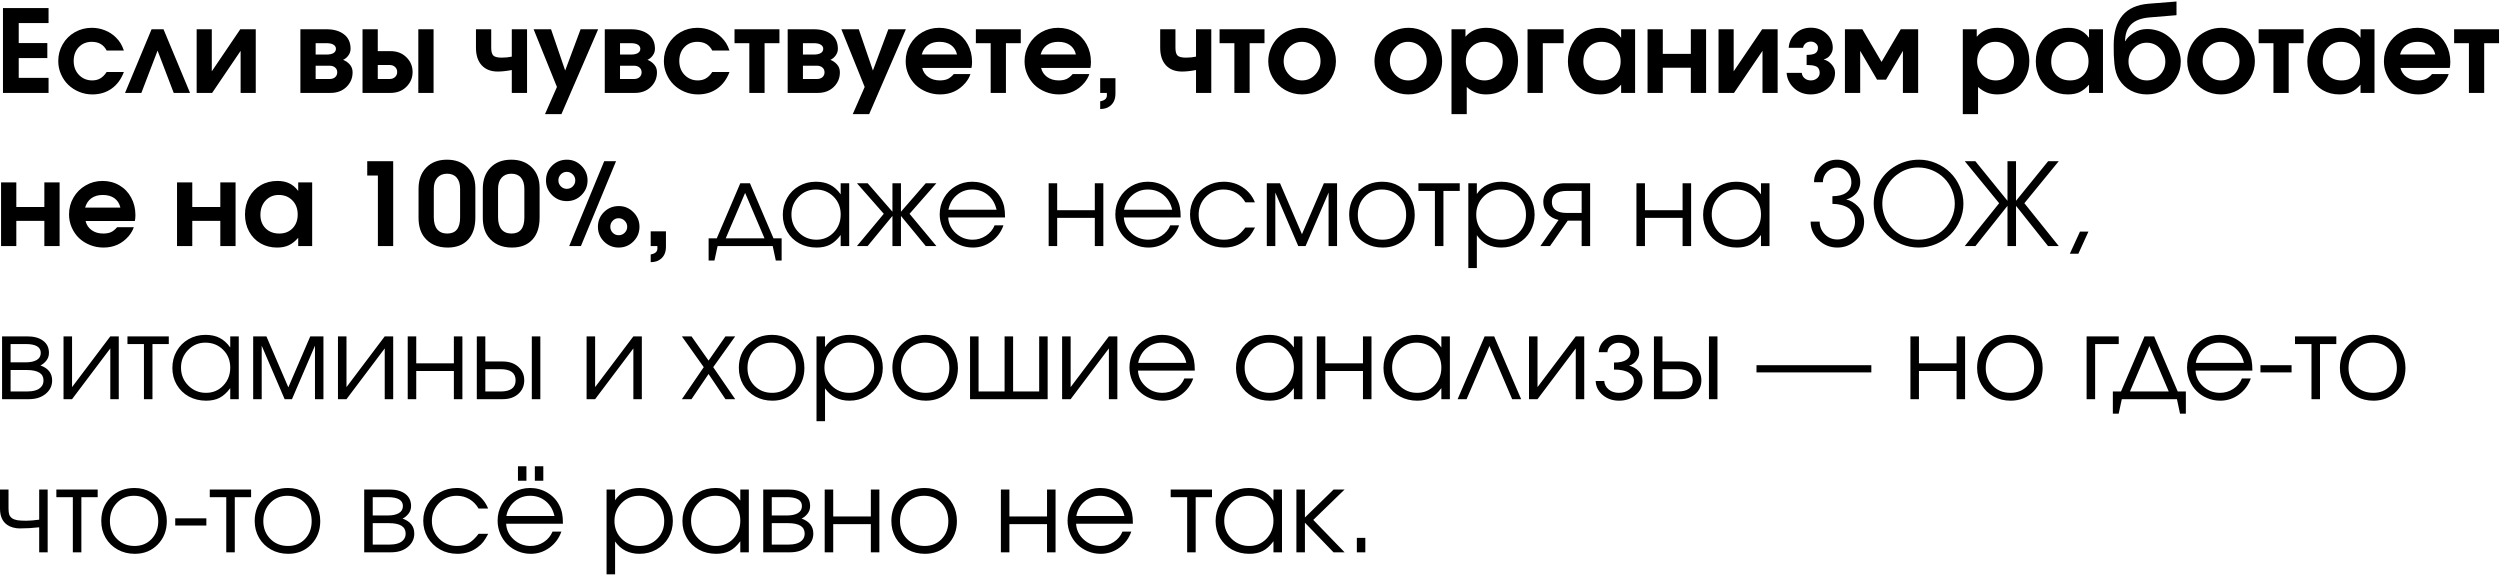 <?xml version="1.0" encoding="UTF-8"?> <svg xmlns="http://www.w3.org/2000/svg" width="1453" height="334" viewBox="0 0 1453 334" fill="none"><path d="M1.726 54C1.726 54 1.726 37.563 1.726 4.69C1.726 4.69 10.558 4.69 28.222 4.69C28.222 4.69 28.222 7.601 28.222 13.424C28.222 13.424 22.443 13.424 10.884 13.424C10.884 13.424 10.884 17.292 10.884 25.027C10.884 25.027 16.424 25.027 27.505 25.027C27.505 25.027 27.505 27.938 27.505 33.761C27.505 33.761 21.965 33.761 10.884 33.761C10.884 33.761 10.884 37.596 10.884 45.266C10.884 45.266 16.663 45.266 28.222 45.266C28.222 45.266 28.222 48.177 28.222 54C28.222 54 19.39 54 1.726 54ZM61.986 41.844C61.986 41.844 65.321 41.844 71.992 41.844C70.449 45.993 68.081 49.209 64.887 51.49C61.715 53.75 57.967 54.88 53.643 54.88C50.949 54.88 48.374 54.369 45.919 53.348C43.485 52.327 41.389 50.958 39.629 49.242C37.869 47.525 36.468 45.472 35.425 43.082C34.382 40.692 33.86 38.172 33.86 35.521C33.86 31.958 34.718 28.699 36.435 25.744C38.151 22.767 40.498 20.431 43.475 18.737C46.473 17.02 49.765 16.162 53.35 16.162C56 16.162 58.521 16.64 60.911 17.596C63.322 18.53 65.43 19.877 67.233 21.637C68.407 22.789 69.33 23.919 70.004 25.027C70.699 26.113 71.362 27.558 71.992 29.361H61.986C60.248 25.994 57.369 24.31 53.35 24.31C50.264 24.31 47.733 25.353 45.756 27.438C43.8 29.503 42.823 32.175 42.823 35.456C42.823 38.693 43.844 41.387 45.886 43.538C47.95 45.668 50.514 46.732 53.578 46.732C55.403 46.732 56.978 46.341 58.303 45.559C59.651 44.777 60.878 43.538 61.986 41.844ZM110.449 54C110.449 54 107.288 54 100.965 54C100.965 54 97.836 45.809 91.579 29.427C91.579 29.427 88.439 37.618 82.16 54C82.16 54 78.999 54 72.676 54C72.676 54 77.814 41.67 88.091 17.009C88.091 17.009 90.405 17.009 95.033 17.009C95.033 17.009 100.172 29.34 110.449 54ZM139.65 17.009C139.65 17.009 142.649 17.009 148.645 17.009C148.645 17.009 148.645 29.34 148.645 54C148.645 54 145.712 54 139.846 54C139.846 54 139.846 45.852 139.846 29.557C139.846 29.557 134.327 37.705 123.29 54C123.29 54 120.291 54 114.295 54C114.295 54 114.295 41.67 114.295 17.009C114.295 17.009 117.228 17.009 123.094 17.009C123.094 17.009 123.094 25.157 123.094 41.453C123.094 41.453 128.613 33.305 139.65 17.009ZM183.452 25.092C183.452 25.092 183.452 27.297 183.452 31.708C183.452 31.708 185.538 31.708 189.71 31.708C191.535 31.708 192.915 31.415 193.849 30.828C194.783 30.22 195.25 29.405 195.25 28.384C195.25 27.362 194.772 26.558 193.816 25.972C192.882 25.385 191.513 25.092 189.71 25.092H183.452ZM183.452 38.193C183.452 38.193 183.452 40.768 183.452 45.917C183.452 45.917 186.147 45.917 191.535 45.917C192.882 45.917 193.958 45.57 194.761 44.875C195.587 44.158 196 43.212 196 42.039C196 40.866 195.587 39.932 194.761 39.236C193.958 38.541 192.882 38.193 191.535 38.193H183.452ZM199.389 34.771C200.932 35.358 202.236 36.271 203.3 37.509C204.387 38.726 204.93 40.236 204.93 42.039C204.93 45.385 203.735 48.221 201.345 50.545C198.955 52.849 195.88 54 192.122 54H174.588V17.009C174.588 17.009 179.661 17.009 189.808 17.009C194.001 17.009 197.369 17.987 199.911 19.942C202.475 21.898 203.756 24.712 203.756 28.384C203.756 29.796 203.322 31.089 202.453 32.262C201.605 33.435 200.584 34.272 199.389 34.771ZM219.563 37.77C219.563 37.77 219.563 40.486 219.563 45.917C219.563 45.917 221.834 45.917 226.375 45.917C227.7 45.917 228.775 45.537 229.601 44.777C230.427 44.016 230.84 43.039 230.84 41.844C230.84 40.649 230.427 39.671 229.601 38.91C228.775 38.15 227.7 37.77 226.375 37.77H219.563ZM226.961 29.72C230.72 29.72 233.794 30.904 236.184 33.272C238.596 35.619 239.802 38.476 239.802 41.844C239.802 45.211 238.596 48.079 236.184 50.448C233.794 52.816 230.72 54 226.961 54H210.698C210.698 54 210.698 41.67 210.698 17.009C210.698 17.009 213.653 17.009 219.563 17.009C219.563 17.009 219.563 21.246 219.563 29.72C219.563 29.72 222.029 29.72 226.961 29.72ZM243.126 54C243.126 54 243.126 41.67 243.126 17.009C243.126 17.009 246.081 17.009 251.991 17.009C251.991 17.009 251.991 29.34 251.991 54C251.991 54 249.036 54 243.126 54ZM306.32 17.009V54H297.455V40.703C294.348 41.29 291.632 41.583 289.308 41.583C285.331 41.583 282.224 40.377 279.987 37.965C277.749 35.532 276.63 32.132 276.63 27.764V17.009H285.494V27.764C285.494 30.002 285.918 31.523 286.765 32.327C287.613 33.109 289.231 33.5 291.621 33.5C293.664 33.5 295.608 33.305 297.455 32.914V17.009H306.32ZM316.749 66.352C316.749 66.352 319.063 61.083 323.691 50.545C323.691 50.545 319.172 39.367 310.133 17.009C310.133 17.009 313.512 17.009 320.269 17.009C320.269 17.009 323.007 25.005 328.482 40.996C328.482 40.996 331.469 33.001 337.444 17.009C337.444 17.009 340.845 17.009 347.645 17.009C347.645 17.009 340.53 33.457 326.298 66.352C326.298 66.352 323.115 66.352 316.749 66.352ZM360.356 25.092C360.356 25.092 360.356 27.297 360.356 31.708C360.356 31.708 362.441 31.708 366.613 31.708C368.438 31.708 369.818 31.415 370.752 30.828C371.686 30.22 372.154 29.405 372.154 28.384C372.154 27.362 371.676 26.558 370.72 25.972C369.785 25.385 368.416 25.092 366.613 25.092H360.356ZM360.356 38.193C360.356 38.193 360.356 40.768 360.356 45.917C360.356 45.917 363.05 45.917 368.438 45.917C369.785 45.917 370.861 45.57 371.665 44.875C372.49 44.158 372.903 43.212 372.903 42.039C372.903 40.866 372.49 39.932 371.665 39.236C370.861 38.541 369.785 38.193 368.438 38.193H360.356ZM376.293 34.771C377.835 35.358 379.139 36.271 380.203 37.509C381.29 38.726 381.833 40.236 381.833 42.039C381.833 45.385 380.638 48.221 378.248 50.545C375.858 52.849 372.784 54 369.025 54H351.491V17.009C351.491 17.009 356.564 17.009 366.711 17.009C370.904 17.009 374.272 17.987 376.814 19.942C379.378 21.898 380.66 24.712 380.66 28.384C380.66 29.796 380.225 31.089 379.356 32.262C378.509 33.435 377.488 34.272 376.293 34.771ZM413.968 41.844C413.968 41.844 417.303 41.844 423.973 41.844C422.43 45.993 420.062 49.209 416.868 51.49C413.696 53.75 409.948 54.88 405.624 54.88C402.93 54.88 400.355 54.369 397.9 53.348C395.467 52.327 393.37 50.958 391.61 49.242C389.85 47.525 388.449 45.472 387.406 43.082C386.363 40.692 385.842 38.172 385.842 35.521C385.842 31.958 386.7 28.699 388.416 25.744C390.133 22.767 392.479 20.431 395.456 18.737C398.454 17.02 401.746 16.162 405.331 16.162C407.982 16.162 410.502 16.64 412.892 17.596C415.304 18.53 417.411 19.877 419.215 21.637C420.388 22.789 421.311 23.919 421.985 25.027C422.68 26.113 423.343 27.558 423.973 29.361H413.968C412.229 25.994 409.351 24.31 405.331 24.31C402.246 24.31 399.715 25.353 397.737 27.438C395.782 29.503 394.804 32.175 394.804 35.456C394.804 38.693 395.825 41.387 397.868 43.538C399.932 45.668 402.496 46.732 405.559 46.732C407.384 46.732 408.959 46.341 410.285 45.559C411.632 44.777 412.86 43.538 413.968 41.844ZM453.011 25.092C453.011 25.092 450.133 25.092 444.375 25.092C444.375 25.092 444.375 34.728 444.375 54C444.375 54 441.42 54 435.51 54C435.51 54 435.51 44.364 435.51 25.092C435.51 25.092 432.642 25.092 426.906 25.092C426.906 25.092 426.906 22.398 426.906 17.009C426.906 17.009 435.608 17.009 453.011 17.009C453.011 17.009 453.011 19.703 453.011 25.092ZM466.667 25.092C466.667 25.092 466.667 27.297 466.667 31.708C466.667 31.708 468.753 31.708 472.925 31.708C474.75 31.708 476.129 31.415 477.064 30.828C477.998 30.22 478.465 29.405 478.465 28.384C478.465 27.362 477.987 26.558 477.031 25.972C476.097 25.385 474.728 25.092 472.925 25.092H466.667ZM466.667 38.193C466.667 38.193 466.667 40.768 466.667 45.917C466.667 45.917 469.361 45.917 474.75 45.917C476.097 45.917 477.172 45.57 477.976 44.875C478.802 44.158 479.215 43.212 479.215 42.039C479.215 40.866 478.802 39.932 477.976 39.236C477.172 38.541 476.097 38.193 474.75 38.193H466.667ZM482.604 34.771C484.147 35.358 485.45 36.271 486.515 37.509C487.601 38.726 488.144 40.236 488.144 42.039C488.144 45.385 486.949 48.221 484.559 50.545C482.169 52.849 479.095 54 475.336 54H457.802V17.009C457.802 17.009 462.876 17.009 473.022 17.009C477.216 17.009 480.583 17.987 483.125 19.942C485.689 21.898 486.971 24.712 486.971 28.384C486.971 29.796 486.537 31.089 485.668 32.262C484.82 33.435 483.799 34.272 482.604 34.771ZM495.608 66.352C495.608 66.352 497.922 61.083 502.55 50.545C502.55 50.545 498.03 39.367 488.992 17.009C488.992 17.009 492.37 17.009 499.128 17.009C499.128 17.009 501.865 25.005 507.34 40.996C507.34 40.996 510.328 33.001 516.303 17.009C516.303 17.009 519.703 17.009 526.504 17.009C526.504 17.009 519.388 33.457 505.157 66.352C505.157 66.352 501.974 66.352 495.608 66.352ZM564.635 39.465C564.635 39.465 555.086 39.465 535.988 39.465C536.531 41.702 537.715 43.473 539.54 44.777C541.365 46.08 543.592 46.732 546.221 46.732C548.046 46.732 549.567 46.461 550.784 45.917C552.001 45.353 553.185 44.397 554.337 43.05H564.016C563.495 44.722 562.517 46.439 561.083 48.199C557.259 52.653 552.37 54.88 546.417 54.88C543.636 54.88 541.007 54.38 538.53 53.381C536.053 52.381 533.924 51.034 532.142 49.34C530.382 47.623 528.981 45.581 527.938 43.212C526.895 40.822 526.374 38.302 526.374 35.651C526.374 32.088 527.232 28.818 528.948 25.841C530.686 22.843 533.044 20.486 536.02 18.769C539.019 17.031 542.3 16.162 545.863 16.162C549.491 16.162 552.761 17.02 555.673 18.737C558.584 20.431 560.855 22.8 562.484 25.841C564.136 28.862 564.961 32.262 564.961 36.042C564.961 37.259 564.853 38.4 564.635 39.465ZM535.727 31.643H556.227C555.662 29.274 554.499 27.46 552.74 26.2C550.98 24.94 548.731 24.31 545.993 24.31C543.343 24.31 541.137 24.94 539.377 26.2C537.639 27.438 536.422 29.253 535.727 31.643ZM593.283 25.092C593.283 25.092 590.404 25.092 584.646 25.092C584.646 25.092 584.646 34.728 584.646 54C584.646 54 581.691 54 575.781 54C575.781 54 575.781 44.364 575.781 25.092C575.781 25.092 572.913 25.092 567.177 25.092C567.177 25.092 567.177 22.398 567.177 17.009C567.177 17.009 575.879 17.009 593.283 17.009C593.283 17.009 593.283 19.703 593.283 25.092ZM633.728 39.465C633.728 39.465 624.179 39.465 605.081 39.465C605.624 41.702 606.808 43.473 608.633 44.777C610.458 46.08 612.685 46.732 615.314 46.732C617.139 46.732 618.66 46.461 619.877 45.917C621.093 45.353 622.278 44.397 623.429 43.05H633.109C632.587 44.722 631.609 46.439 630.175 48.199C626.351 52.653 621.463 54.88 615.51 54.88C612.728 54.88 610.1 54.38 607.623 53.381C605.146 52.381 603.016 51.034 601.235 49.34C599.475 47.623 598.073 45.581 597.031 43.212C595.988 40.822 595.466 38.302 595.466 35.651C595.466 32.088 596.324 28.818 598.041 25.841C599.779 22.843 602.136 20.486 605.113 18.769C608.111 17.031 611.392 16.162 614.956 16.162C618.584 16.162 621.854 17.02 624.765 18.737C627.677 20.431 629.947 22.8 631.577 25.841C633.228 28.862 634.054 32.262 634.054 36.042C634.054 37.259 633.945 38.4 633.728 39.465ZM604.82 31.643H625.319C624.755 29.274 623.592 27.46 621.832 26.2C620.072 24.94 617.824 24.31 615.086 24.31C612.435 24.31 610.23 24.94 608.47 26.2C606.732 27.438 605.515 29.253 604.82 31.643ZM639.431 54C639.431 54 639.431 51.154 639.431 45.461C639.431 45.461 642.386 45.461 648.296 45.461C648.296 45.461 648.296 48.46 648.296 54.456C648.296 58.193 646.829 60.844 643.896 62.408C642.658 63.038 641.169 63.354 639.431 63.354C639.431 63.354 639.431 61.865 639.431 58.889C640.822 58.628 641.821 58.204 642.43 57.618C643.038 57.053 643.342 56.249 643.342 55.206C643.342 54.706 643.32 54.304 643.277 54H639.431ZM703.994 17.009V54H695.129V40.703C692.022 41.29 689.306 41.583 686.981 41.583C683.005 41.583 679.898 40.377 677.66 37.965C675.422 35.532 674.304 32.132 674.304 27.764V17.009H683.168V27.764C683.168 30.002 683.592 31.523 684.439 32.327C685.287 33.109 686.905 33.5 689.295 33.5C691.338 33.5 693.282 33.305 695.129 32.914V17.009H703.994ZM734.923 25.092C734.923 25.092 732.044 25.092 726.286 25.092C726.286 25.092 726.286 34.728 726.286 54C726.286 54 723.331 54 717.421 54C717.421 54 717.421 44.364 717.421 25.092C717.421 25.092 714.553 25.092 708.817 25.092C708.817 25.092 708.817 22.398 708.817 17.009C708.817 17.009 717.519 17.009 734.923 17.009C734.923 17.009 734.923 19.703 734.923 25.092ZM756.954 16.162C760.474 16.162 763.733 17.031 766.731 18.769C769.73 20.507 772.098 22.876 773.836 25.874C775.574 28.851 776.443 32.088 776.443 35.586C776.443 39.062 775.563 42.289 773.803 45.266C772.065 48.221 769.686 50.567 766.666 52.305C763.646 54.022 760.365 54.88 756.824 54.88C753.26 54.88 749.958 54.022 746.916 52.305C743.896 50.567 741.506 48.221 739.746 45.266C737.986 42.289 737.106 39.062 737.106 35.586C737.106 32.935 737.617 30.415 738.638 28.025C739.681 25.613 741.082 23.549 742.842 21.833C744.624 20.095 746.742 18.715 749.197 17.694C751.653 16.673 754.238 16.162 756.954 16.162ZM756.595 24.31C753.727 24.31 751.251 25.418 749.165 27.634C747.101 29.828 746.069 32.457 746.069 35.521C746.069 38.606 747.112 41.246 749.197 43.441C751.283 45.635 753.793 46.732 756.726 46.732C759.681 46.732 762.212 45.646 764.32 43.473C766.427 41.279 767.481 38.65 767.481 35.586C767.481 32.414 766.427 29.741 764.32 27.569C762.212 25.396 759.637 24.31 756.595 24.31ZM818.681 16.162C822.201 16.162 825.46 17.031 828.458 18.769C831.457 20.507 833.825 22.876 835.563 25.874C837.301 28.851 838.17 32.088 838.17 35.586C838.17 39.062 837.29 42.289 835.531 45.266C833.792 48.221 831.413 50.567 828.393 52.305C825.373 54.022 822.092 54.88 818.551 54.88C814.987 54.88 811.685 54.022 808.643 52.305C805.623 50.567 803.233 48.221 801.473 45.266C799.713 42.289 798.833 39.062 798.833 35.586C798.833 32.935 799.344 30.415 800.365 28.025C801.408 25.613 802.809 23.549 804.569 21.833C806.351 20.095 808.469 18.715 810.924 17.694C813.38 16.673 815.965 16.162 818.681 16.162ZM818.323 24.31C815.455 24.31 812.978 25.418 810.892 27.634C808.828 29.828 807.796 32.457 807.796 35.521C807.796 38.606 808.839 41.246 810.924 43.441C813.01 45.635 815.52 46.732 818.453 46.732C821.408 46.732 823.939 45.646 826.047 43.473C828.154 41.279 829.208 38.65 829.208 35.586C829.208 32.414 828.154 29.741 826.047 27.569C823.939 25.396 821.364 24.31 818.323 24.31ZM843.613 66.352C843.613 66.352 843.613 49.904 843.613 17.009C843.613 17.009 846.318 17.009 851.728 17.009C851.728 17.009 851.728 18.465 851.728 21.377C854.661 17.9 858.714 16.162 863.885 16.162C867.404 16.162 870.566 16.988 873.369 18.639C876.171 20.268 878.355 22.55 879.919 25.483C881.505 28.416 882.298 31.719 882.298 35.391C882.298 39.084 881.505 42.419 879.919 45.396C878.333 48.351 876.128 50.676 873.303 52.37C870.501 54.044 867.339 54.88 863.819 54.88C861.56 54.88 859.528 54.532 857.725 53.837C855.922 53.142 854.173 52.044 852.478 50.545V66.352H843.613ZM862.548 24.31C859.55 24.31 857.03 25.396 854.987 27.569C852.967 29.72 851.956 32.414 851.956 35.651C851.956 38.802 852.999 41.442 855.085 43.571C857.171 45.678 859.746 46.732 862.809 46.732C865.786 46.732 868.284 45.668 870.305 43.538C872.347 41.387 873.369 38.737 873.369 35.586C873.369 32.327 872.347 29.633 870.305 27.504C868.263 25.374 865.677 24.31 862.548 24.31ZM908.762 17.009C908.762 17.009 908.762 19.703 908.762 25.092C908.762 25.092 904.732 25.092 896.671 25.092C896.671 25.092 896.671 34.728 896.671 54C896.671 54 893.716 54 887.806 54C887.806 54 887.806 41.67 887.806 17.009C887.806 17.009 894.792 17.009 908.762 17.009ZM950.316 17.009C950.316 17.009 950.316 29.34 950.316 54C950.316 54 947.611 54 942.2 54C942.2 54 942.2 52.403 942.2 49.209C940.419 51.23 938.572 52.685 936.66 53.576C934.77 54.445 932.521 54.88 929.914 54.88C926.35 54.88 923.146 54.065 920.299 52.436C917.475 50.784 915.259 48.492 913.651 45.559C912.065 42.626 911.272 39.323 911.272 35.651C911.272 31.936 912.076 28.601 913.683 25.646C915.291 22.669 917.529 20.345 920.397 18.672C923.265 16.998 926.503 16.162 930.109 16.162C932.782 16.162 935.085 16.629 937.019 17.563C938.952 18.476 940.68 19.942 942.2 21.963V17.009H950.316ZM930.891 24.31C927.806 24.31 925.253 25.396 923.233 27.569C921.234 29.741 920.234 32.501 920.234 35.847C920.234 39.084 921.245 41.713 923.265 43.734C925.308 45.733 927.947 46.732 931.185 46.732C934.4 46.732 936.986 45.711 938.941 43.669C940.919 41.626 941.907 38.954 941.907 35.651C941.907 32.305 940.875 29.579 938.811 27.471C936.769 25.363 934.129 24.31 930.891 24.31ZM991.576 54C991.576 54 988.621 54 982.711 54C982.711 54 982.711 49.122 982.711 39.367C982.711 39.367 977.279 39.367 966.416 39.367C966.416 39.367 966.416 44.245 966.416 54C966.416 54 963.461 54 957.551 54C957.551 54 957.551 41.67 957.551 17.009C957.551 17.009 960.506 17.009 966.416 17.009C966.416 17.009 966.416 21.779 966.416 31.317C966.416 31.317 971.847 31.317 982.711 31.317C982.711 31.317 982.711 26.548 982.711 17.009C982.711 17.009 985.666 17.009 991.576 17.009C991.576 17.009 991.576 29.34 991.576 54ZM1024.17 17.009C1024.17 17.009 1027.16 17.009 1033.16 17.009C1033.16 17.009 1033.16 29.34 1033.16 54C1033.16 54 1030.23 54 1024.36 54C1024.36 54 1024.36 45.852 1024.36 29.557C1024.36 29.557 1018.84 37.705 1007.81 54C1007.81 54 1004.81 54 998.811 54C998.811 54 998.811 41.67 998.811 17.009C998.811 17.009 1001.74 17.009 1007.61 17.009C1007.61 17.009 1007.61 25.157 1007.61 41.453C1007.61 41.453 1013.13 33.305 1024.17 17.009ZM1050.01 37.77V31.903C1052.29 31.903 1053.95 31.599 1055 30.991C1056.06 30.361 1056.59 29.285 1056.59 27.764C1056.59 26.787 1056.19 25.95 1055.39 25.255C1054.58 24.538 1053.61 24.179 1052.46 24.179C1051.24 24.179 1050.23 24.516 1049.42 25.19C1048.62 25.863 1048.12 26.721 1047.93 27.764H1039.58C1039.82 24.44 1041.15 21.67 1043.56 19.454C1045.97 17.216 1048.94 16.097 1052.46 16.097C1056 16.097 1059.01 17.238 1061.48 19.519C1063.96 21.779 1065.2 24.527 1065.2 27.764C1065.2 29.285 1064.71 30.698 1063.73 32.001C1062.78 33.305 1061.52 34.141 1059.95 34.511V34.576C1061.8 35.054 1063.35 36.042 1064.61 37.542C1065.89 39.019 1066.53 40.616 1066.53 42.333C1066.53 44.614 1065.9 46.721 1064.64 48.655C1063.38 50.567 1061.67 52.088 1059.5 53.218C1057.34 54.326 1055 54.88 1052.46 54.88C1048.63 54.88 1045.38 53.663 1042.71 51.23C1040.06 48.775 1038.62 45.809 1038.38 42.333H1047.18C1047.31 43.614 1047.86 44.668 1048.84 45.494C1049.82 46.319 1051.02 46.732 1052.46 46.732C1053.89 46.732 1055.11 46.309 1056.11 45.461C1057.11 44.614 1057.6 43.571 1057.6 42.333C1057.6 41.55 1057.47 40.888 1057.21 40.344C1056.97 39.779 1056.65 39.334 1056.24 39.008C1055.82 38.682 1055.27 38.432 1054.57 38.259C1053.9 38.063 1053.22 37.944 1052.52 37.9C1051.85 37.835 1051.01 37.791 1050.01 37.77ZM1096.16 46.309C1096.16 46.309 1094.42 46.309 1090.95 46.309C1090.95 46.309 1087.68 40.725 1081.14 29.557C1081.14 29.557 1081.14 37.705 1081.14 54C1081.14 54 1078.18 54 1072.27 54C1072.27 54 1072.27 41.67 1072.27 17.009C1072.27 17.009 1075.65 17.009 1082.41 17.009C1082.41 17.009 1086.12 23.332 1093.55 35.977C1093.55 35.977 1097.27 29.655 1104.7 17.009C1104.7 17.009 1108.08 17.009 1114.83 17.009C1114.83 17.009 1114.83 29.34 1114.83 54C1114.83 54 1111.88 54 1105.97 54C1105.97 54 1105.97 45.852 1105.97 29.557C1105.97 29.557 1102.7 35.141 1096.16 46.309ZM1140.78 66.352C1140.78 66.352 1140.78 49.904 1140.78 17.009C1140.78 17.009 1143.48 17.009 1148.89 17.009C1148.89 17.009 1148.89 18.465 1148.89 21.377C1151.82 17.9 1155.88 16.162 1161.05 16.162C1164.57 16.162 1167.73 16.988 1170.53 18.639C1173.33 20.268 1175.52 22.55 1177.08 25.483C1178.67 28.416 1179.46 31.719 1179.46 35.391C1179.46 39.084 1178.67 42.419 1177.08 45.396C1175.5 48.351 1173.29 50.676 1170.47 52.37C1167.66 54.044 1164.5 54.88 1160.98 54.88C1158.72 54.88 1156.69 54.532 1154.89 53.837C1153.09 53.142 1151.34 52.044 1149.64 50.545V66.352H1140.78ZM1159.71 24.31C1156.71 24.31 1154.19 25.396 1152.15 27.569C1150.13 29.72 1149.12 32.414 1149.12 35.651C1149.12 38.802 1150.16 41.442 1152.25 43.571C1154.33 45.678 1156.91 46.732 1159.97 46.732C1162.95 46.732 1165.45 45.668 1167.47 43.538C1169.51 41.387 1170.53 38.737 1170.53 35.586C1170.53 32.327 1169.51 29.633 1167.47 27.504C1165.43 25.374 1162.84 24.31 1159.71 24.31ZM1222.25 17.009C1222.25 17.009 1222.25 29.34 1222.25 54C1222.25 54 1219.55 54 1214.14 54C1214.14 54 1214.14 52.403 1214.14 49.209C1212.36 51.23 1210.51 52.685 1208.6 53.576C1206.71 54.445 1204.46 54.88 1201.85 54.88C1198.29 54.88 1195.08 54.065 1192.24 52.436C1189.41 50.784 1187.2 48.492 1185.59 45.559C1184 42.626 1183.21 39.323 1183.21 35.651C1183.21 31.936 1184.01 28.601 1185.62 25.646C1187.23 22.669 1189.47 20.345 1192.34 18.672C1195.2 16.998 1198.44 16.162 1202.05 16.162C1204.72 16.162 1207.02 16.629 1208.96 17.563C1210.89 18.476 1212.62 19.942 1214.14 21.963V17.009H1222.25ZM1202.83 24.31C1199.74 24.31 1197.19 25.396 1195.17 27.569C1193.17 29.741 1192.17 32.501 1192.17 35.847C1192.17 39.084 1193.18 41.713 1195.2 43.734C1197.25 45.733 1199.89 46.732 1203.12 46.732C1206.34 46.732 1208.92 45.711 1210.88 43.669C1212.86 41.626 1213.85 38.954 1213.85 35.651C1213.85 32.305 1212.81 29.579 1210.75 27.471C1208.71 25.363 1206.07 24.31 1202.83 24.31ZM1247.64 24.831C1244.77 24.831 1242.3 25.896 1240.21 28.025C1238.13 30.154 1237.08 32.718 1237.08 35.717C1237.08 38.802 1238.13 41.409 1240.21 43.538C1242.3 45.668 1244.82 46.732 1247.77 46.732C1250.75 46.732 1253.28 45.678 1255.37 43.571C1257.45 41.442 1258.49 38.845 1258.49 35.782C1258.49 32.718 1257.44 30.133 1255.33 28.025C1253.25 25.896 1250.68 24.831 1247.64 24.831ZM1247.9 16.879C1250.01 16.879 1252.05 17.194 1254.03 17.824C1256.03 18.454 1257.83 19.356 1259.44 20.529C1261.05 21.681 1262.45 23.039 1263.64 24.603C1264.86 26.146 1265.8 27.884 1266.45 29.818C1267.12 31.73 1267.46 33.718 1267.46 35.782C1267.46 39.258 1266.58 42.463 1264.82 45.396C1263.08 48.329 1260.7 50.643 1257.68 52.338C1254.68 54.033 1251.4 54.88 1247.84 54.88C1244.47 54.88 1241.35 54.141 1238.48 52.664C1235.64 51.165 1233.35 49.003 1231.61 46.178C1230.89 45.005 1230.3 43.669 1229.85 42.169C1229.41 40.67 1229.1 38.976 1228.9 37.085C1228.73 35.173 1228.61 33.489 1228.54 32.034C1228.5 30.556 1228.48 28.644 1228.48 26.298C1228.48 18.802 1230.16 13.044 1233.53 9.025C1236.9 4.983 1242.03 2.691 1248.91 2.148L1264.98 0.877V8.829L1249.24 10.133C1244.48 10.546 1240.94 11.893 1238.61 14.174C1236.31 16.434 1235.14 19.671 1235.09 23.886L1235.23 23.951C1236.09 22.256 1237.7 20.66 1240.05 19.16C1242.4 17.639 1245.01 16.879 1247.9 16.879ZM1291.05 16.162C1294.57 16.162 1297.83 17.031 1300.83 18.769C1303.83 20.507 1306.2 22.876 1307.94 25.874C1309.67 28.851 1310.54 32.088 1310.54 35.586C1310.54 39.062 1309.66 42.289 1307.9 45.266C1306.16 48.221 1303.79 50.567 1300.77 52.305C1297.75 54.022 1294.46 54.88 1290.92 54.88C1287.36 54.88 1284.06 54.022 1281.02 52.305C1278 50.567 1275.61 48.221 1273.85 45.266C1272.09 42.289 1271.21 39.062 1271.21 35.586C1271.21 32.935 1271.72 30.415 1272.74 28.025C1273.78 25.613 1275.18 23.549 1276.94 21.833C1278.72 20.095 1280.84 18.715 1283.3 17.694C1285.75 16.673 1288.34 16.162 1291.05 16.162ZM1290.69 24.31C1287.83 24.31 1285.35 25.418 1283.26 27.634C1281.2 29.828 1280.17 32.457 1280.17 35.521C1280.17 38.606 1281.21 41.246 1283.3 43.441C1285.38 45.635 1287.89 46.732 1290.83 46.732C1293.78 46.732 1296.31 45.646 1298.42 43.473C1300.53 41.279 1301.58 38.65 1301.58 35.586C1301.58 32.414 1300.53 29.741 1298.42 27.569C1296.31 25.396 1293.74 24.31 1290.69 24.31ZM1338.83 25.092C1338.83 25.092 1335.95 25.092 1330.19 25.092C1330.19 25.092 1330.19 34.728 1330.19 54C1330.19 54 1327.24 54 1321.33 54C1321.33 54 1321.33 44.364 1321.33 25.092C1321.33 25.092 1318.46 25.092 1312.73 25.092C1312.73 25.092 1312.73 22.398 1312.73 17.009C1312.73 17.009 1321.43 17.009 1338.83 17.009C1338.83 17.009 1338.83 19.703 1338.83 25.092ZM1380.06 17.009C1380.06 17.009 1380.06 29.34 1380.06 54C1380.06 54 1377.35 54 1371.94 54C1371.94 54 1371.94 52.403 1371.94 49.209C1370.16 51.23 1368.32 52.685 1366.4 53.576C1364.51 54.445 1362.26 54.88 1359.66 54.88C1356.09 54.88 1352.89 54.065 1350.04 52.436C1347.22 50.784 1345 48.492 1343.39 45.559C1341.81 42.626 1341.02 39.323 1341.02 35.651C1341.02 31.936 1341.82 28.601 1343.43 25.646C1345.03 22.669 1347.27 20.345 1350.14 18.672C1353.01 16.998 1356.25 16.162 1359.85 16.162C1362.53 16.162 1364.83 16.629 1366.76 17.563C1368.7 18.476 1370.42 19.942 1371.94 21.963V17.009H1380.06ZM1360.63 24.31C1357.55 24.31 1355 25.396 1352.98 27.569C1350.98 29.741 1349.98 32.501 1349.98 35.847C1349.98 39.084 1350.99 41.713 1353.01 43.734C1355.05 45.733 1357.69 46.732 1360.93 46.732C1364.14 46.732 1366.73 45.711 1368.68 43.669C1370.66 41.626 1371.65 38.954 1371.65 35.651C1371.65 32.305 1370.62 29.579 1368.55 27.471C1366.51 25.363 1363.87 24.31 1360.63 24.31ZM1423.8 39.465C1423.8 39.465 1414.25 39.465 1395.15 39.465C1395.69 41.702 1396.88 43.473 1398.7 44.777C1400.53 46.08 1402.75 46.732 1405.38 46.732C1407.21 46.732 1408.73 46.461 1409.94 45.917C1411.16 45.353 1412.35 44.397 1413.5 43.05H1423.18C1422.66 44.722 1421.68 46.439 1420.24 48.199C1416.42 52.653 1411.53 54.88 1405.58 54.88C1402.8 54.88 1400.17 54.38 1397.69 53.381C1395.21 52.381 1393.08 51.034 1391.3 49.34C1389.54 47.623 1388.14 45.581 1387.1 43.212C1386.06 40.822 1385.53 38.302 1385.53 35.651C1385.53 32.088 1386.39 28.818 1388.11 25.841C1389.85 22.843 1392.2 20.486 1395.18 18.769C1398.18 17.031 1401.46 16.162 1405.02 16.162C1408.65 16.162 1411.92 17.02 1414.83 18.737C1417.74 20.431 1420.02 22.8 1421.64 25.841C1423.3 28.862 1424.12 32.262 1424.12 36.042C1424.12 37.259 1424.01 38.4 1423.8 39.465ZM1394.89 31.643H1415.39C1414.82 29.274 1413.66 27.46 1411.9 26.2C1410.14 24.94 1407.89 24.31 1405.15 24.31C1402.5 24.31 1400.3 24.94 1398.54 26.2C1396.8 27.438 1395.58 29.253 1394.89 31.643ZM1452.44 25.092C1452.44 25.092 1449.56 25.092 1443.81 25.092C1443.81 25.092 1443.81 34.728 1443.81 54C1443.81 54 1440.85 54 1434.94 54C1434.94 54 1434.94 44.364 1434.94 25.092C1434.94 25.092 1432.07 25.092 1426.34 25.092C1426.34 25.092 1426.34 22.398 1426.34 17.009C1426.34 17.009 1435.04 17.009 1452.44 17.009C1452.44 17.009 1452.44 19.703 1452.44 25.092ZM34.642 143C34.642 143 31.688 143 25.778 143C25.778 143 25.778 138.122 25.778 128.367C25.778 128.367 20.346 128.367 9.482 128.367C9.482 128.367 9.482 133.244 9.482 143C9.482 143 6.527 143 0.618 143C0.618 143 0.618 130.67 0.618 106.009C0.618 106.009 3.572 106.009 9.482 106.009C9.482 106.009 9.482 110.778 9.482 120.317C9.482 120.317 14.914 120.317 25.778 120.317C25.778 120.317 25.778 115.548 25.778 106.009C25.778 106.009 28.733 106.009 34.642 106.009C34.642 106.009 34.642 118.34 34.642 143ZM78.379 128.464C78.379 128.464 68.83 128.464 49.732 128.464C50.275 130.702 51.459 132.473 53.284 133.777C55.109 135.08 57.337 135.732 59.966 135.732C61.791 135.732 63.312 135.461 64.528 134.917C65.745 134.353 66.929 133.397 68.081 132.049H77.76C77.239 133.722 76.261 135.439 74.827 137.199C71.003 141.653 66.114 143.88 60.161 143.88C57.38 143.88 54.751 143.38 52.274 142.381C49.797 141.381 47.668 140.034 45.886 138.34C44.126 136.623 42.725 134.581 41.682 132.212C40.639 129.822 40.118 127.302 40.118 124.651C40.118 121.088 40.976 117.818 42.692 114.841C44.431 111.843 46.788 109.486 49.765 107.769C52.763 106.031 56.044 105.162 59.607 105.162C63.236 105.162 66.505 106.02 69.417 107.737C72.328 109.431 74.599 111.8 76.228 114.841C77.88 117.862 78.705 121.262 78.705 125.042C78.705 126.259 78.597 127.4 78.379 128.464ZM49.471 120.643H69.971C69.406 118.274 68.244 116.46 66.484 115.2C64.724 113.94 62.475 113.31 59.737 113.31C57.087 113.31 54.881 113.94 53.121 115.2C51.383 116.438 50.167 118.253 49.471 120.643ZM136.913 143C136.913 143 133.958 143 128.048 143C128.048 143 128.048 138.122 128.048 128.367C128.048 128.367 122.616 128.367 111.752 128.367C111.752 128.367 111.752 133.244 111.752 143C111.752 143 108.798 143 102.888 143C102.888 143 102.888 130.67 102.888 106.009C102.888 106.009 105.843 106.009 111.752 106.009C111.752 106.009 111.752 110.778 111.752 120.317C111.752 120.317 117.184 120.317 128.048 120.317C128.048 120.317 128.048 115.548 128.048 106.009C128.048 106.009 131.003 106.009 136.913 106.009C136.913 106.009 136.913 118.34 136.913 143ZM181.432 106.009C181.432 106.009 181.432 118.34 181.432 143C181.432 143 178.727 143 173.317 143C173.317 143 173.317 141.403 173.317 138.209C171.535 140.23 169.688 141.686 167.776 142.576C165.886 143.445 163.637 143.88 161.03 143.88C157.467 143.88 154.262 143.065 151.416 141.436C148.591 139.784 146.375 137.492 144.767 134.559C143.181 131.626 142.388 128.323 142.388 124.651C142.388 120.936 143.192 117.601 144.8 114.646C146.407 111.669 148.645 109.344 151.513 107.671C154.381 105.998 157.619 105.162 161.225 105.162C163.898 105.162 166.201 105.629 168.135 106.563C170.068 107.476 171.796 108.943 173.317 110.963V106.009H181.432ZM162.008 113.31C158.922 113.31 156.369 114.396 154.349 116.569C152.35 118.742 151.35 121.501 151.35 124.847C151.35 128.084 152.361 130.713 154.381 132.734C156.424 134.733 159.064 135.732 162.301 135.732C165.517 135.732 168.102 134.711 170.058 132.669C172.035 130.626 173.023 127.954 173.023 124.651C173.023 121.305 171.991 118.579 169.927 116.471C167.885 114.363 165.245 113.31 162.008 113.31ZM219.628 143C219.628 143 219.628 129.344 219.628 102.033C219.628 102.033 217.564 102.033 213.436 102.033C213.436 102.033 213.436 99.252 213.436 93.69C213.436 93.69 218.466 93.69 228.526 93.69C228.526 93.69 228.526 110.127 228.526 143C228.526 143 225.56 143 219.628 143ZM276.271 109.301C276.271 109.301 276.271 115.037 276.271 126.509C276.271 131.984 274.859 136.254 272.034 139.317C269.21 142.359 265.266 143.88 260.204 143.88C254.142 143.88 249.536 141.783 246.385 137.59C244.3 134.765 243.257 131.072 243.257 126.509V109.757C243.257 104.564 244.745 100.447 247.722 97.405C250.698 94.342 254.718 92.81 259.78 92.81C264.777 92.81 268.775 94.309 271.774 97.308C274.772 100.306 276.271 104.304 276.271 109.301ZM252.121 109.757V126.248C252.121 129.312 252.784 131.658 254.109 133.288C255.456 134.917 257.401 135.732 259.943 135.732C264.919 135.732 267.406 132.636 267.406 126.444V109.757C267.406 106.933 266.744 104.76 265.418 103.239C264.115 101.718 262.257 100.958 259.845 100.958C257.455 100.958 255.565 101.74 254.175 103.304C252.806 104.869 252.121 107.02 252.121 109.757ZM313.62 109.301C313.62 109.301 313.62 115.037 313.62 126.509C313.62 131.984 312.208 136.254 309.384 139.317C306.559 142.359 302.615 143.88 297.553 143.88C291.491 143.88 286.885 141.783 283.734 137.59C281.649 134.765 280.606 131.072 280.606 126.509V109.757C280.606 104.564 282.094 100.447 285.071 97.405C288.047 94.342 292.067 92.81 297.129 92.81C302.127 92.81 306.124 94.309 309.123 97.308C312.121 100.306 313.62 104.304 313.62 109.301ZM289.47 109.757V126.248C289.47 129.312 290.133 131.658 291.459 133.288C292.806 134.917 294.75 135.732 297.292 135.732C302.268 135.732 304.756 132.636 304.756 126.444V109.757C304.756 106.933 304.093 104.76 302.768 103.239C301.464 101.718 299.606 100.958 297.195 100.958C294.805 100.958 292.914 101.74 291.524 103.304C290.155 104.869 289.47 107.02 289.47 109.757ZM351.165 93.69C351.165 93.69 353.457 93.69 358.042 93.69C358.042 93.69 351.241 110.127 337.64 143C337.64 143 335.369 143 330.828 143C330.828 143 337.607 126.563 351.165 93.69ZM359.671 119.763C362.952 119.763 365.766 120.947 368.112 123.315C370.481 125.683 371.665 128.508 371.665 131.789C371.665 135.135 370.481 137.992 368.112 140.36C365.766 142.707 362.919 143.88 359.573 143.88C356.249 143.88 353.403 142.707 351.035 140.36C348.688 137.992 347.515 135.156 347.515 131.854C347.515 128.443 348.688 125.575 351.035 123.25C353.381 120.925 356.26 119.763 359.671 119.763ZM359.508 126.835C358.183 126.835 357.053 127.324 356.119 128.302C355.185 129.258 354.717 130.42 354.717 131.789C354.717 133.158 355.185 134.32 356.119 135.276C357.075 136.232 358.226 136.71 359.573 136.71C360.942 136.71 362.105 136.232 363.061 135.276C364.038 134.32 364.527 133.158 364.527 131.789C364.527 130.42 364.038 129.258 363.061 128.302C362.083 127.324 360.899 126.835 359.508 126.835ZM329.492 92.81C332.773 92.81 335.587 93.994 337.933 96.362C340.301 98.731 341.486 101.555 341.486 104.836C341.486 108.182 340.312 111.028 337.966 113.375C335.619 115.721 332.773 116.895 329.427 116.895C326.081 116.895 323.224 115.721 320.856 113.375C318.509 111.028 317.336 108.204 317.336 104.901C317.336 101.49 318.509 98.622 320.856 96.297C323.202 93.972 326.081 92.81 329.492 92.81ZM329.362 99.882C328.036 99.882 326.896 100.371 325.94 101.349C325.005 102.305 324.538 103.467 324.538 104.836C324.538 106.205 325.016 107.367 325.972 108.323C326.928 109.279 328.08 109.757 329.427 109.757C330.796 109.757 331.958 109.279 332.914 108.323C333.87 107.367 334.348 106.205 334.348 104.836C334.348 103.467 333.859 102.305 332.882 101.349C331.926 100.371 330.752 99.882 329.362 99.882ZM378.183 143C378.183 143 378.183 140.154 378.183 134.461C378.183 134.461 381.138 134.461 387.048 134.461C387.048 134.461 387.048 137.46 387.048 143.456C387.048 147.193 385.581 149.844 382.648 151.408C381.409 152.039 379.921 152.354 378.183 152.354C378.183 152.354 378.183 150.865 378.183 147.889C379.573 147.628 380.573 147.204 381.181 146.618C381.79 146.053 382.094 145.249 382.094 144.206C382.094 143.706 382.072 143.304 382.029 143H378.183ZM449.101 143C449.101 143 438.422 143 417.064 143C417.064 143 416.455 145.803 415.239 151.408C415.239 151.408 414.109 151.408 411.849 151.408C411.849 151.408 411.849 147.117 411.849 138.535C411.849 138.535 413.424 138.535 416.575 138.535C416.575 138.535 421.138 127.856 430.263 106.498C430.263 106.498 432.132 106.498 435.869 106.498C435.869 106.498 440.431 117.177 449.557 138.535C449.557 138.535 451.132 138.535 454.283 138.535C454.283 138.535 454.283 142.826 454.283 151.408C454.283 151.408 453.153 151.408 450.893 151.408C450.893 151.408 450.296 148.606 449.101 143ZM444.342 138.535C444.342 138.535 440.584 129.725 433.066 112.104C433.066 112.104 429.307 120.914 421.789 138.535C421.789 138.535 429.307 138.535 444.342 138.535ZM493.555 106.498C493.555 106.498 493.555 118.665 493.555 143C493.555 143 491.903 143 488.601 143C488.601 143 488.601 140.86 488.601 136.58C486.667 139.187 484.614 141.055 482.441 142.185C480.29 143.315 477.672 143.88 474.587 143.88C470.871 143.88 467.514 143.065 464.516 141.436C461.539 139.784 459.204 137.514 457.509 134.624C455.814 131.713 454.967 128.454 454.967 124.847C454.967 121.24 455.803 117.97 457.476 115.037C459.149 112.104 461.453 109.801 464.386 108.128C467.319 106.455 470.589 105.618 474.196 105.618C477.389 105.618 480.127 106.205 482.408 107.378C484.712 108.53 486.776 110.387 488.601 112.951V106.498H493.555ZM474.13 110.148C470.219 110.148 466.884 111.561 464.125 114.385C461.366 117.21 459.986 120.632 459.986 124.651C459.986 128.758 461.398 132.234 464.223 135.08C467.047 137.905 470.48 139.317 474.521 139.317C478.498 139.317 481.833 137.916 484.527 135.113C487.243 132.288 488.601 128.801 488.601 124.651C488.601 120.501 487.221 117.047 484.462 114.287C481.702 111.528 478.259 110.148 474.13 110.148ZM518.682 106.498C518.682 106.498 520.333 106.498 523.636 106.498C523.636 106.498 523.636 112.017 523.636 123.054C523.636 123.054 528.438 117.536 538.041 106.498C538.041 106.498 540.105 106.498 544.233 106.498C544.233 106.498 539.03 112.419 528.622 124.26C528.622 124.26 533.826 130.507 544.233 143C544.233 143 542.169 143 538.041 143C538.041 143 533.239 137.166 523.636 125.499C523.636 125.499 523.636 131.332 523.636 143C523.636 143 521.985 143 518.682 143C518.682 143 518.682 137.166 518.682 125.499C518.682 125.499 513.88 131.332 504.277 143C504.277 143 502.202 143 498.052 143C498.052 143 503.256 136.753 513.663 124.26C513.663 124.26 508.459 118.34 498.052 106.498C498.052 106.498 500.127 106.498 504.277 106.498C504.277 106.498 509.079 112.017 518.682 123.054C518.682 123.054 518.682 117.536 518.682 106.498ZM584.125 126.379C584.125 126.379 573.12 126.379 551.11 126.379C551.306 129.985 552.783 133.049 555.542 135.569C558.302 138.068 561.561 139.317 565.32 139.317C568.101 139.317 570.665 138.557 573.011 137.036C575.358 135.493 577.041 133.473 578.063 130.974H583.212C581.865 134.82 579.562 137.938 576.303 140.328C573.044 142.696 569.426 143.88 565.45 143.88C562.799 143.88 560.279 143.38 557.889 142.381C555.499 141.381 553.446 140.023 551.729 138.307C550.013 136.59 548.655 134.537 547.655 132.147C546.656 129.757 546.156 127.237 546.156 124.586C546.156 121.11 546.993 117.916 548.666 115.004C550.339 112.093 552.62 109.801 555.51 108.128C558.4 106.455 561.583 105.618 565.059 105.618C568.666 105.618 571.979 106.509 574.999 108.291C578.041 110.072 580.355 112.495 581.941 115.558C582.745 117.101 583.31 118.687 583.636 120.317C583.962 121.925 584.125 123.945 584.125 126.379ZM551.24 121.914H579.203C578.378 118.285 576.694 115.417 574.152 113.31C571.631 111.202 568.6 110.148 565.059 110.148C561.604 110.148 558.606 111.235 556.064 113.407C553.522 115.558 551.914 118.394 551.24 121.914ZM641.256 143C641.256 143 639.605 143 636.303 143C636.303 143 636.303 137.546 636.303 126.639C636.303 126.639 629.013 126.639 614.434 126.639C614.434 126.639 614.434 132.093 614.434 143C614.434 143 612.783 143 609.48 143C609.48 143 609.48 130.833 609.48 106.498C609.48 106.498 611.132 106.498 614.434 106.498C614.434 106.498 614.434 111.724 614.434 122.174C614.434 122.174 621.724 122.174 636.303 122.174C636.303 122.174 636.303 116.949 636.303 106.498C636.303 106.498 637.954 106.498 641.256 106.498C641.256 106.498 641.256 118.665 641.256 143ZM686.199 126.379C686.199 126.379 675.194 126.379 653.185 126.379C653.38 129.985 654.858 133.049 657.617 135.569C660.376 138.068 663.635 139.317 667.394 139.317C670.175 139.317 672.739 138.557 675.086 137.036C677.432 135.493 679.116 133.473 680.137 130.974H685.287C683.94 134.82 681.637 137.938 678.377 140.328C675.118 142.696 671.501 143.88 667.525 143.88C664.874 143.88 662.354 143.38 659.964 142.381C657.574 141.381 655.52 140.023 653.804 138.307C652.087 136.59 650.729 134.537 649.73 132.147C648.731 129.757 648.231 127.237 648.231 124.586C648.231 121.11 649.067 117.916 650.74 115.004C652.413 112.093 654.695 109.801 657.584 108.128C660.474 106.455 663.657 105.618 667.134 105.618C670.74 105.618 674.054 106.509 677.074 108.291C680.116 110.072 682.43 112.495 684.016 115.558C684.82 117.101 685.384 118.687 685.71 120.317C686.036 121.925 686.199 123.945 686.199 126.379ZM653.315 121.914H681.278C680.452 118.285 678.769 115.417 676.226 113.31C673.706 111.202 670.675 110.148 667.134 110.148C663.679 110.148 660.681 111.235 658.138 113.407C655.596 115.558 653.989 118.394 653.315 121.914ZM723.809 132.245C723.809 132.245 725.678 132.245 729.415 132.245C728.372 134.222 727.416 135.776 726.547 136.906C725.678 138.014 724.635 139.024 723.418 139.936C720.072 142.565 716.107 143.88 711.522 143.88C707.829 143.88 704.461 143.043 701.419 141.37C698.377 139.676 695.987 137.362 694.249 134.429C692.511 131.474 691.642 128.215 691.642 124.651C691.642 121.153 692.5 117.948 694.217 115.037C695.955 112.126 698.323 109.833 701.321 108.16C704.32 106.466 707.611 105.618 711.196 105.618C715.325 105.618 719.007 106.694 722.245 108.845C725.504 110.996 727.872 113.907 729.35 117.579H723.809C722.397 115.189 720.604 113.353 718.432 112.071C716.259 110.789 713.825 110.148 711.131 110.148C707.068 110.148 703.635 111.561 700.832 114.385C698.051 117.21 696.661 120.675 696.661 124.782C696.661 128.845 698.073 132.288 700.898 135.113C703.744 137.916 707.22 139.317 711.327 139.317C713.934 139.317 716.183 138.774 718.073 137.688C719.985 136.601 721.897 134.787 723.809 132.245ZM736.259 143C736.259 143 736.259 130.833 736.259 106.498C736.259 106.498 738.823 106.498 743.95 106.498C743.95 106.498 748.198 116.373 756.693 136.123C756.693 136.123 760.941 126.248 769.436 106.498C769.436 106.498 771.989 106.498 777.095 106.498C777.095 106.498 777.095 118.665 777.095 143C777.095 143 775.455 143 772.174 143C772.174 143 772.174 132.636 772.174 111.908C772.174 111.908 767.72 122.272 758.812 143C758.812 143 757.389 143 754.542 143C754.542 143 750.099 132.636 741.213 111.908C741.213 111.908 741.213 122.272 741.213 143C741.213 143 739.561 143 736.259 143ZM803.494 105.618C807.035 105.618 810.229 106.455 813.075 108.128C815.943 109.779 818.181 112.071 819.789 115.004C821.419 117.938 822.234 121.218 822.234 124.847C822.234 130.322 820.474 134.863 816.954 138.47C813.434 142.077 808.991 143.88 803.624 143.88C799.952 143.88 796.628 143.054 793.651 141.403C790.675 139.752 788.339 137.47 786.644 134.559C784.971 131.648 784.135 128.388 784.135 124.782C784.135 119.241 785.96 114.668 789.61 111.061C793.26 107.432 797.888 105.618 803.494 105.618ZM803.103 110.148C799.105 110.148 795.781 111.55 793.13 114.353C790.479 117.134 789.154 120.632 789.154 124.847C789.154 129.019 790.512 132.473 793.228 135.211C795.944 137.948 799.366 139.317 803.494 139.317C807.513 139.317 810.805 137.97 813.369 135.276C815.954 132.56 817.247 129.105 817.247 124.912C817.247 120.61 815.922 117.079 813.271 114.32C810.62 111.539 807.231 110.148 803.103 110.148ZM848.404 110.963C848.404 110.963 845.243 110.963 838.92 110.963C838.92 110.963 838.92 121.642 838.92 143C838.92 143 837.269 143 833.966 143C833.966 143 833.966 132.321 833.966 110.963C833.966 110.963 830.772 110.963 824.384 110.963C824.384 110.963 824.384 109.475 824.384 106.498C824.384 106.498 832.391 106.498 848.404 106.498C848.404 106.498 848.404 107.987 848.404 110.963ZM853.39 106.498C853.39 106.498 855.042 106.498 858.344 106.498C858.344 106.498 858.344 108.584 858.344 112.756C859.865 110.431 861.842 108.66 864.276 107.443C866.731 106.227 869.534 105.618 872.684 105.618C876.269 105.618 879.528 106.455 882.461 108.128C885.395 109.801 887.698 112.104 889.371 115.037C891.065 117.948 891.913 121.197 891.913 124.782C891.913 128.323 891.065 131.561 889.371 134.494C887.676 137.405 885.34 139.697 882.364 141.37C879.409 143.043 876.139 143.88 872.554 143.88C869.534 143.88 866.807 143.272 864.374 142.055C861.962 140.816 859.952 139.035 858.344 136.71V155.808H853.39V106.498ZM872.293 110.148C868.274 110.148 864.884 111.561 862.125 114.385C859.365 117.21 857.986 120.675 857.986 124.782C857.986 128.888 859.376 132.343 862.157 135.146C864.938 137.927 868.382 139.317 872.489 139.317C876.595 139.317 880.017 137.948 882.755 135.211C885.514 132.451 886.894 129.019 886.894 124.912C886.894 120.61 885.514 117.079 882.755 114.32C880.017 111.539 876.53 110.148 872.293 110.148ZM919.257 123.771C919.257 123.771 919.257 119.502 919.257 110.963C919.257 110.963 916.432 110.963 910.783 110.963C904.895 110.963 901.951 113.103 901.951 117.384C901.951 121.642 904.895 123.771 910.783 123.771C910.783 123.771 913.607 123.771 919.257 123.771ZM911.174 128.236C911.174 128.236 907.741 133.158 900.875 143C900.875 143 899.007 143 895.27 143C895.27 143 898.789 137.948 905.829 127.845C903.07 127.215 900.897 125.966 899.311 124.097C897.747 122.207 896.964 119.969 896.964 117.384C896.964 114.233 898.105 111.637 900.386 109.594C902.69 107.53 905.731 106.498 909.512 106.498H924.178V143C924.178 143 922.537 143 919.257 143C919.257 143 919.257 138.079 919.257 128.236C919.257 128.236 916.562 128.236 911.174 128.236ZM982.874 143C982.874 143 981.223 143 977.92 143C977.92 143 977.92 137.546 977.92 126.639C977.92 126.639 970.631 126.639 956.052 126.639C956.052 126.639 956.052 132.093 956.052 143C956.052 143 954.4 143 951.098 143C951.098 143 951.098 130.833 951.098 106.498C951.098 106.498 952.749 106.498 956.052 106.498C956.052 106.498 956.052 111.724 956.052 122.174C956.052 122.174 963.341 122.174 977.92 122.174C977.92 122.174 977.92 116.949 977.92 106.498C977.92 106.498 979.571 106.498 982.874 106.498C982.874 106.498 982.874 118.665 982.874 143ZM1028.44 106.498C1028.44 106.498 1028.44 118.665 1028.44 143C1028.44 143 1026.78 143 1023.48 143C1023.48 143 1023.48 140.86 1023.48 136.58C1021.55 139.187 1019.5 141.055 1017.32 142.185C1015.17 143.315 1012.55 143.88 1009.47 143.88C1005.75 143.88 1002.4 143.065 999.397 141.436C996.421 139.784 994.085 137.514 992.39 134.624C990.696 131.713 989.848 128.454 989.848 124.847C989.848 121.24 990.685 117.97 992.358 115.037C994.031 112.104 996.334 109.801 999.267 108.128C1002.2 106.455 1005.47 105.618 1009.08 105.618C1012.27 105.618 1015.01 106.205 1017.29 107.378C1019.59 108.53 1021.66 110.387 1023.48 112.951V106.498H1028.44ZM1009.01 110.148C1005.1 110.148 1001.77 111.561 999.006 114.385C996.247 117.21 994.867 120.632 994.867 124.651C994.867 128.758 996.28 132.234 999.104 135.08C1001.93 137.905 1005.36 139.317 1009.4 139.317C1013.38 139.317 1016.71 137.916 1019.41 135.113C1022.12 132.288 1023.48 128.801 1023.48 124.651C1023.48 120.501 1022.1 117.047 1019.34 114.287C1016.58 111.528 1013.14 110.148 1009.01 110.148ZM1065 114.027C1068.5 114.027 1071.21 113.331 1073.12 111.941C1075.05 110.529 1076.02 108.508 1076.02 105.879C1076.02 103.576 1075.2 101.588 1073.57 99.915C1071.97 98.242 1070.02 97.405 1067.74 97.405C1065.46 97.405 1063.5 98.242 1061.87 99.915C1060.27 101.588 1059.46 103.576 1059.46 105.879H1054.31C1054.31 102.337 1055.63 99.274 1058.26 96.688C1060.89 94.103 1064.05 92.81 1067.74 92.81C1071.43 92.81 1074.6 94.081 1077.22 96.623C1079.85 99.165 1081.17 102.207 1081.17 105.749C1081.17 107.204 1080.91 108.551 1080.39 109.79C1079.89 111.028 1079.21 112.05 1078.37 112.853C1077.54 113.657 1076.67 114.32 1075.76 114.841C1074.87 115.341 1073.95 115.7 1073.02 115.917C1074.17 116.156 1075.33 116.623 1076.51 117.318C1077.7 118.014 1078.82 118.904 1079.86 119.991C1080.91 121.055 1081.75 122.381 1082.41 123.967C1083.08 125.531 1083.42 127.183 1083.42 128.921C1083.42 133.027 1081.89 136.547 1078.82 139.48C1075.78 142.413 1072.13 143.88 1067.87 143.88C1063.61 143.88 1059.95 142.392 1056.89 139.415C1053.85 136.438 1052.33 132.897 1052.33 128.79H1057.6C1057.6 131.658 1058.59 134.114 1060.57 136.156C1062.57 138.177 1065 139.187 1067.87 139.187C1070.74 139.187 1073.16 138.177 1075.14 136.156C1077.14 134.114 1078.14 131.658 1078.14 128.79C1078.14 126.965 1077.78 125.379 1077.06 124.032C1076.37 122.663 1075.4 121.588 1074.16 120.806C1072.92 120.023 1071.53 119.448 1069.99 119.078C1068.47 118.687 1066.81 118.492 1065 118.492V114.027ZM1115.42 92.81C1118.85 92.81 1122.15 93.495 1125.3 94.863C1128.47 96.232 1131.21 98.057 1133.51 100.339C1135.83 102.62 1137.68 105.347 1139.05 108.519C1140.44 111.669 1141.14 114.95 1141.14 118.361C1141.14 121.794 1140.44 125.086 1139.05 128.236C1137.68 131.387 1135.82 134.103 1133.48 136.384C1131.15 138.665 1128.38 140.491 1125.17 141.859C1121.95 143.206 1118.59 143.88 1115.1 143.88C1111.6 143.88 1108.23 143.206 1104.99 141.859C1101.78 140.491 1099 138.665 1096.65 136.384C1094.32 134.081 1092.47 131.365 1091.08 128.236C1089.69 125.086 1088.99 121.794 1088.99 118.361C1088.99 113.69 1090.16 109.399 1092.51 105.488C1094.86 101.577 1098.05 98.492 1102.09 96.232C1106.15 93.951 1110.6 92.81 1115.42 92.81ZM1114.83 97.34C1111.14 97.34 1107.69 98.296 1104.47 100.208C1101.28 102.12 1098.73 104.695 1096.84 107.932C1094.95 111.17 1094.01 114.646 1094.01 118.361C1094.01 122.12 1094.95 125.618 1096.84 128.856C1098.76 132.071 1101.33 134.624 1104.57 136.514C1107.81 138.383 1111.31 139.317 1115.1 139.317C1117.92 139.317 1120.62 138.763 1123.21 137.655C1125.8 136.525 1128.03 135.026 1129.92 133.158C1131.81 131.289 1133.31 129.073 1134.42 126.509C1135.55 123.923 1136.12 121.229 1136.12 118.426C1136.12 115.558 1135.55 112.821 1134.42 110.214C1133.31 107.606 1131.8 105.368 1129.89 103.5C1128 101.61 1125.74 100.11 1123.11 99.002C1120.48 97.894 1117.72 97.34 1114.83 97.34ZM1171.71 143C1171.71 143 1170.05 143 1166.75 143C1166.75 143 1166.75 135.211 1166.75 119.632C1166.75 119.632 1160.55 127.422 1148.14 143C1148.14 143 1146.07 143 1141.92 143C1141.92 143 1148.58 134.7 1161.9 118.101C1161.9 118.101 1155.24 109.964 1141.92 93.69C1141.92 93.69 1143.97 93.69 1148.08 93.69C1148.08 93.69 1154.3 101.36 1166.75 116.699C1166.75 116.699 1166.75 109.029 1166.75 93.69C1166.75 93.69 1168.4 93.69 1171.71 93.69C1171.71 93.69 1171.71 101.36 1171.71 116.699C1171.71 116.699 1177.93 109.029 1190.38 93.69C1190.38 93.69 1192.43 93.69 1196.54 93.69C1196.54 93.69 1189.88 101.827 1176.56 118.101C1176.56 118.101 1183.22 126.4 1196.54 143C1196.54 143 1194.46 143 1190.31 143C1190.31 143 1184.11 135.211 1171.71 119.632C1171.71 119.632 1171.71 127.422 1171.71 143ZM1202.99 147.465C1202.99 147.465 1204.96 143.174 1208.89 134.592C1208.89 134.592 1210.53 134.592 1213.81 134.592C1213.81 134.592 1211.86 138.883 1207.95 147.465C1207.95 147.465 1206.3 147.465 1202.99 147.465ZM6.158 215.053C6.158 215.053 6.158 219.214 6.158 227.535C6.158 227.535 9.287 227.535 15.544 227.535C17.456 227.535 19.118 227.329 20.531 226.916C21.943 226.503 23.084 225.808 23.953 224.83C24.843 223.852 25.289 222.614 25.289 221.115C25.289 217.073 22.041 215.053 15.544 215.053H6.158ZM28.45 205.113C28.45 206.872 27.918 208.393 26.853 209.675C25.81 210.957 24.691 211.859 23.496 212.38C28.037 214.032 30.308 216.943 30.308 221.115C30.308 224.243 29.048 226.84 26.527 228.904C24.029 230.968 20.791 232 16.815 232H1.204V195.498H15.838C19.748 195.498 22.823 196.346 25.061 198.04C27.32 199.713 28.45 202.071 28.45 205.113ZM23.692 205.113C23.692 201.68 20.802 199.963 15.023 199.963H6.158C6.158 199.963 6.158 203.505 6.158 210.588C6.158 210.588 9.113 210.588 15.023 210.588C17.695 210.588 19.803 210.132 21.345 209.219C22.91 208.306 23.692 206.938 23.692 205.113ZM64.105 195.498C64.105 195.498 65.745 195.498 69.026 195.498C69.026 195.498 69.026 207.665 69.026 232C69.026 232 67.385 232 64.105 232C64.105 232 64.105 222.168 64.105 202.505C64.105 202.505 56.696 212.337 41.878 232C41.878 232 40.226 232 36.924 232C36.924 232 36.924 219.833 36.924 195.498C36.924 195.498 38.575 195.498 41.878 195.498C41.878 195.498 41.878 205.33 41.878 224.993C41.878 224.993 49.287 215.161 64.105 195.498ZM98.097 199.963C98.097 199.963 94.936 199.963 88.613 199.963C88.613 199.963 88.613 210.642 88.613 232C88.613 232 86.962 232 83.659 232C83.659 232 83.659 221.321 83.659 199.963C83.659 199.963 80.465 199.963 74.077 199.963C74.077 199.963 74.077 198.475 74.077 195.498C74.077 195.498 82.084 195.498 98.097 195.498C98.097 195.498 98.097 196.987 98.097 199.963ZM138.77 195.498C138.77 195.498 138.77 207.665 138.77 232C138.77 232 137.119 232 133.816 232C133.816 232 133.816 229.86 133.816 225.58C131.883 228.187 129.83 230.055 127.657 231.185C125.506 232.315 122.888 232.88 119.802 232.88C116.087 232.88 112.73 232.065 109.732 230.436C106.755 228.784 104.42 226.514 102.725 223.624C101.03 220.713 100.183 217.454 100.183 213.847C100.183 210.24 101.019 206.97 102.692 204.037C104.365 201.104 106.668 198.801 109.601 197.128C112.535 195.455 115.805 194.618 119.411 194.618C122.605 194.618 125.343 195.205 127.624 196.378C129.927 197.53 131.991 199.387 133.816 201.951V195.498H138.77ZM119.346 199.148C115.435 199.148 112.1 200.561 109.341 203.385C106.581 206.21 105.202 209.632 105.202 213.651C105.202 217.758 106.614 221.234 109.439 224.08C112.263 226.905 115.696 228.317 119.737 228.317C123.713 228.317 127.048 226.916 129.743 224.113C132.459 221.288 133.816 217.801 133.816 213.651C133.816 209.501 132.437 206.047 129.677 203.287C126.918 200.528 123.474 199.148 119.346 199.148ZM147.146 232C147.146 232 147.146 219.833 147.146 195.498C147.146 195.498 149.71 195.498 154.838 195.498C154.838 195.498 159.085 205.373 167.581 225.123C167.581 225.123 171.828 215.248 180.324 195.498C180.324 195.498 182.877 195.498 187.983 195.498C187.983 195.498 187.983 207.665 187.983 232C187.983 232 186.342 232 183.061 232C183.061 232 183.061 221.636 183.061 200.908C183.061 200.908 178.607 211.272 169.699 232C169.699 232 168.276 232 165.43 232C165.43 232 160.986 221.636 152.1 200.908C152.1 200.908 152.1 211.272 152.1 232C152.1 232 150.449 232 147.146 232ZM223.604 195.498C223.604 195.498 225.245 195.498 228.526 195.498C228.526 195.498 228.526 207.665 228.526 232C228.526 232 226.885 232 223.604 232C223.604 232 223.604 222.168 223.604 202.505C223.604 202.505 216.195 212.337 201.377 232C201.377 232 199.726 232 196.424 232C196.424 232 196.424 219.833 196.424 195.498C196.424 195.498 198.075 195.498 201.377 195.498C201.377 195.498 201.377 205.33 201.377 224.993C201.377 224.993 208.786 215.161 223.604 195.498ZM268.743 232C268.743 232 267.091 232 263.789 232C263.789 232 263.789 226.546 263.789 215.639C263.789 215.639 256.499 215.639 241.92 215.639C241.92 215.639 241.92 221.093 241.92 232C241.92 232 240.269 232 236.967 232C236.967 232 236.967 219.833 236.967 195.498C236.967 195.498 238.618 195.498 241.92 195.498C241.92 195.498 241.92 200.724 241.92 211.174C241.92 211.174 249.21 211.174 263.789 211.174C263.789 211.174 263.789 205.949 263.789 195.498C263.789 195.498 265.44 195.498 268.743 195.498C268.743 195.498 268.743 207.665 268.743 232ZM282.072 214.564C282.072 214.564 282.072 218.888 282.072 227.535C282.072 227.535 285.006 227.535 290.872 227.535C296.738 227.535 299.671 225.373 299.671 221.049C299.671 216.726 296.738 214.564 290.872 214.564H282.072ZM292.143 210.099C295.923 210.099 298.954 211.131 301.236 213.195C303.539 215.237 304.69 217.856 304.69 221.049C304.69 224.243 303.539 226.872 301.236 228.936C298.954 230.979 295.923 232 292.143 232H277.119V195.498H282.072V210.099H292.143ZM314.044 195.498V232H309.09V195.498H314.044ZM368.112 195.498C368.112 195.498 369.753 195.498 373.033 195.498C373.033 195.498 373.033 207.665 373.033 232C373.033 232 371.393 232 368.112 232C368.112 232 368.112 222.168 368.112 202.505C368.112 202.505 360.703 212.337 345.885 232C345.885 232 344.234 232 340.931 232C340.931 232 340.931 219.833 340.931 195.498C340.931 195.498 342.583 195.498 345.885 195.498C345.885 195.498 345.885 205.33 345.885 224.993C345.885 224.993 353.294 215.161 368.112 195.498ZM396.303 232C396.303 232 400.54 225.797 409.014 213.391C409.014 213.391 404.777 207.426 396.303 195.498C396.303 195.498 398.172 195.498 401.909 195.498C401.909 195.498 405.212 200.191 411.817 209.577C411.817 209.577 415.087 204.884 421.626 195.498C421.626 195.498 423.517 195.498 427.297 195.498C427.297 195.498 423.039 201.462 414.522 213.391C414.522 213.391 418.78 219.594 427.297 232C427.297 232 425.407 232 421.626 232C421.626 232 418.357 227.122 411.817 217.367C411.817 217.367 408.514 222.244 401.909 232C401.909 232 400.04 232 396.303 232ZM448.775 194.618C452.316 194.618 455.51 195.455 458.356 197.128C461.224 198.779 463.462 201.071 465.07 204.004C466.7 206.938 467.514 210.218 467.514 213.847C467.514 219.322 465.755 223.863 462.235 227.47C458.715 231.077 454.272 232.88 448.905 232.88C445.233 232.88 441.909 232.054 438.932 230.403C435.956 228.752 433.62 226.47 431.925 223.559C430.252 220.648 429.416 217.388 429.416 213.782C429.416 208.241 431.241 203.668 434.891 200.061C438.541 196.432 443.169 194.618 448.775 194.618ZM448.384 199.148C444.386 199.148 441.062 200.55 438.411 203.353C435.76 206.134 434.435 209.632 434.435 213.847C434.435 218.019 435.793 221.473 438.509 224.211C441.224 226.948 444.647 228.317 448.775 228.317C452.794 228.317 456.086 226.97 458.65 224.276C461.235 221.56 462.528 218.105 462.528 213.912C462.528 209.61 461.203 206.079 458.552 203.32C455.901 200.539 452.512 199.148 448.384 199.148ZM474.554 195.498C474.554 195.498 476.205 195.498 479.508 195.498C479.508 195.498 479.508 197.584 479.508 201.756C481.029 199.431 483.006 197.66 485.439 196.443C487.895 195.227 490.697 194.618 493.848 194.618C497.433 194.618 500.692 195.455 503.625 197.128C506.558 198.801 508.861 201.104 510.534 204.037C512.229 206.948 513.076 210.197 513.076 213.782C513.076 217.323 512.229 220.561 510.534 223.494C508.84 226.405 506.504 228.697 503.527 230.37C500.572 232.043 497.303 232.88 493.718 232.88C490.697 232.88 487.971 232.272 485.537 231.055C483.125 229.816 481.116 228.035 479.508 225.71V244.808H474.554V195.498ZM493.457 199.148C489.437 199.148 486.048 200.561 483.288 203.385C480.529 206.21 479.149 209.675 479.149 213.782C479.149 217.888 480.54 221.343 483.321 224.146C486.102 226.927 489.546 228.317 493.652 228.317C497.759 228.317 501.181 226.948 503.918 224.211C506.678 221.451 508.057 218.019 508.057 213.912C508.057 209.61 506.678 206.079 503.918 203.32C501.181 200.539 497.694 199.148 493.457 199.148ZM538.008 194.618C541.55 194.618 544.744 195.455 547.59 197.128C550.458 198.779 552.696 201.071 554.304 204.004C555.933 206.938 556.748 210.218 556.748 213.847C556.748 219.322 554.988 223.863 551.469 227.47C547.949 231.077 543.505 232.88 538.139 232.88C534.467 232.88 531.143 232.054 528.166 230.403C525.189 228.752 522.854 226.47 521.159 223.559C519.486 220.648 518.649 217.388 518.649 213.782C518.649 208.241 520.475 203.668 524.125 200.061C527.775 196.432 532.403 194.618 538.008 194.618ZM537.617 199.148C533.62 199.148 530.295 200.55 527.645 203.353C524.994 206.134 523.668 209.632 523.668 213.847C523.668 218.019 525.026 221.473 527.742 224.211C530.458 226.948 533.88 228.317 538.008 228.317C542.028 228.317 545.32 226.97 547.884 224.276C550.469 221.56 551.762 218.105 551.762 213.912C551.762 209.61 550.436 206.079 547.786 203.32C545.135 200.539 541.746 199.148 537.617 199.148ZM608.894 232C608.894 232 593.858 232 563.788 232C563.788 232 563.788 219.833 563.788 195.498C563.788 195.498 565.439 195.498 568.742 195.498C568.742 195.498 568.742 206.177 568.742 227.535C568.742 227.535 573.782 227.535 583.864 227.535C583.864 227.535 583.864 216.856 583.864 195.498C583.864 195.498 585.515 195.498 588.818 195.498C588.818 195.498 588.818 206.177 588.818 227.535C588.818 227.535 593.869 227.535 603.972 227.535C603.972 227.535 603.972 216.856 603.972 195.498C603.972 195.498 605.613 195.498 608.894 195.498C608.894 195.498 608.894 207.665 608.894 232ZM644.483 195.498C644.483 195.498 646.123 195.498 649.404 195.498C649.404 195.498 649.404 207.665 649.404 232C649.404 232 647.764 232 644.483 232C644.483 232 644.483 222.168 644.483 202.505C644.483 202.505 637.074 212.337 622.256 232C622.256 232 620.605 232 617.302 232C617.302 232 617.302 219.833 617.302 195.498C617.302 195.498 618.953 195.498 622.256 195.498C622.256 195.498 622.256 205.33 622.256 224.993C622.256 224.993 629.665 215.161 644.483 195.498ZM694.412 215.379C694.412 215.379 683.407 215.379 661.398 215.379C661.593 218.985 663.071 222.049 665.83 224.569C668.589 227.068 671.848 228.317 675.607 228.317C678.388 228.317 680.952 227.557 683.299 226.036C685.645 224.493 687.329 222.473 688.35 219.974H693.5C692.152 223.82 689.849 226.938 686.59 229.328C683.331 231.696 679.714 232.88 675.738 232.88C673.087 232.88 670.566 232.38 668.176 231.381C665.786 230.381 663.733 229.023 662.017 227.307C660.3 225.59 658.942 223.537 657.943 221.147C656.943 218.757 656.444 216.237 656.444 213.586C656.444 210.11 657.28 206.916 658.953 204.004C660.626 201.093 662.908 198.801 665.797 197.128C668.687 195.455 671.87 194.618 675.346 194.618C678.953 194.618 682.267 195.509 685.287 197.291C688.328 199.072 690.642 201.495 692.229 204.558C693.032 206.101 693.597 207.687 693.923 209.317C694.249 210.925 694.412 212.945 694.412 215.379ZM661.528 210.914H689.491C688.665 207.285 686.981 204.417 684.439 202.31C681.919 200.202 678.888 199.148 675.346 199.148C671.892 199.148 668.893 200.235 666.351 202.407C663.809 204.558 662.201 207.394 661.528 210.914ZM756.954 195.498C756.954 195.498 756.954 207.665 756.954 232C756.954 232 755.303 232 752 232C752 232 752 229.86 752 225.58C750.066 228.187 748.013 230.055 745.841 231.185C743.69 232.315 741.071 232.88 737.986 232.88C734.271 232.88 730.914 232.065 727.916 230.436C724.939 228.784 722.603 226.514 720.909 223.624C719.214 220.713 718.366 217.454 718.366 213.847C718.366 210.24 719.203 206.97 720.876 204.037C722.549 201.104 724.852 198.801 727.785 197.128C730.718 195.455 733.988 194.618 737.595 194.618C740.789 194.618 743.527 195.205 745.808 196.378C748.111 197.53 750.175 199.387 752 201.951V195.498H756.954ZM737.53 199.148C733.619 199.148 730.284 200.561 727.524 203.385C724.765 206.21 723.385 209.632 723.385 213.651C723.385 217.758 724.798 221.234 727.622 224.08C730.447 226.905 733.88 228.317 737.921 228.317C741.897 228.317 745.232 226.916 747.926 224.113C750.642 221.288 752 217.801 752 213.651C752 209.501 750.621 206.047 747.861 203.287C745.102 200.528 741.658 199.148 737.53 199.148ZM797.106 232C797.106 232 795.455 232 792.152 232C792.152 232 792.152 226.546 792.152 215.639C792.152 215.639 784.863 215.639 770.284 215.639C770.284 215.639 770.284 221.093 770.284 232C770.284 232 768.632 232 765.33 232C765.33 232 765.33 219.833 765.33 195.498C765.33 195.498 766.981 195.498 770.284 195.498C770.284 195.498 770.284 200.724 770.284 211.174C770.284 211.174 777.573 211.174 792.152 211.174C792.152 211.174 792.152 205.949 792.152 195.498C792.152 195.498 793.803 195.498 797.106 195.498C797.106 195.498 797.106 207.665 797.106 232ZM842.668 195.498C842.668 195.498 842.668 207.665 842.668 232C842.668 232 841.017 232 837.714 232C837.714 232 837.714 229.86 837.714 225.58C835.78 228.187 833.727 230.055 831.555 231.185C829.404 232.315 826.785 232.88 823.7 232.88C819.985 232.88 816.628 232.065 813.63 230.436C810.653 228.784 808.317 226.514 806.622 223.624C804.928 220.713 804.08 217.454 804.08 213.847C804.08 210.24 804.917 206.97 806.59 204.037C808.263 201.104 810.566 198.801 813.499 197.128C816.432 195.455 819.702 194.618 823.309 194.618C826.503 194.618 829.241 195.205 831.522 196.378C833.825 197.53 835.889 199.387 837.714 201.951V195.498H842.668ZM823.244 199.148C819.333 199.148 815.998 200.561 813.238 203.385C810.479 206.21 809.099 209.632 809.099 213.651C809.099 217.758 810.512 221.234 813.336 224.08C816.161 226.905 819.594 228.317 823.635 228.317C827.611 228.317 830.946 226.916 833.64 224.113C836.356 221.288 837.714 217.801 837.714 213.651C837.714 209.501 836.335 206.047 833.575 203.287C830.816 200.528 827.372 199.148 823.244 199.148ZM884.091 232C884.091 232 882.353 232 878.876 232C878.876 232 874.477 221.701 865.677 201.104C865.677 201.104 861.245 211.403 852.38 232C852.38 232 850.642 232 847.166 232C847.166 232 852.402 219.833 862.874 195.498C862.874 195.498 864.721 195.498 868.415 195.498C868.415 195.498 873.64 207.665 884.091 232ZM915.834 195.498C915.834 195.498 917.475 195.498 920.756 195.498C920.756 195.498 920.756 207.665 920.756 232C920.756 232 919.115 232 915.834 232C915.834 232 915.834 222.168 915.834 202.505C915.834 202.505 908.425 212.337 893.607 232C893.607 232 891.956 232 888.654 232C888.654 232 888.654 219.833 888.654 195.498C888.654 195.498 890.305 195.498 893.607 195.498C893.607 195.498 893.607 205.33 893.607 224.993C893.607 224.993 901.016 215.161 915.834 195.498ZM938.061 214.792V210.718C941.277 210.718 943.678 210.186 945.264 209.121C946.872 208.035 947.676 206.557 947.676 204.689C947.676 203.19 947.013 201.908 945.688 200.843C944.362 199.757 942.755 199.214 940.864 199.214C939.017 199.214 937.475 199.746 936.236 200.811C935.02 201.853 934.346 203.146 934.216 204.689H929.197C929.327 201.843 930.5 199.453 932.717 197.519C934.933 195.585 937.67 194.618 940.929 194.618C944.21 194.618 946.991 195.596 949.273 197.551C951.554 199.485 952.695 201.864 952.695 204.689C952.695 206.449 952.152 208.067 951.065 209.545C950.001 211.001 948.588 211.989 946.828 212.511C949.11 213.141 950.978 214.205 952.434 215.705C953.89 217.204 954.618 219.116 954.618 221.441C954.618 224.613 953.303 227.318 950.674 229.556C948.045 231.772 944.83 232.88 941.027 232.88C937.268 232.88 934.085 231.783 931.478 229.588C928.893 227.372 927.535 224.656 927.404 221.441H932.391C932.521 223.396 933.379 225.036 934.965 226.362C936.551 227.665 938.539 228.317 940.929 228.317C943.363 228.317 945.416 227.655 947.089 226.329C948.784 224.982 949.631 223.353 949.631 221.441C949.631 219.485 948.675 217.888 946.763 216.65C944.851 215.411 941.951 214.792 938.061 214.792ZM966.22 214.564C966.22 214.564 966.22 218.888 966.22 227.535C966.22 227.535 969.153 227.535 975.02 227.535C980.886 227.535 983.819 225.373 983.819 221.049C983.819 216.726 980.886 214.564 975.02 214.564H966.22ZM976.291 210.099C980.071 210.099 983.102 211.131 985.383 213.195C987.687 215.237 988.838 217.856 988.838 221.049C988.838 224.243 987.687 226.872 985.383 228.936C983.102 230.979 980.071 232 976.291 232H961.266V195.498H966.22V210.099H976.291ZM998.192 195.498V232H993.238V195.498H998.192ZM1020.87 212.25C1020.87 212.25 1043.12 212.25 1087.62 212.25C1087.62 212.25 1087.62 213.651 1087.62 216.454C1087.62 216.454 1065.37 216.454 1020.87 216.454C1020.87 216.454 1020.87 215.053 1020.87 212.25ZM1142.11 232C1142.11 232 1140.46 232 1137.16 232C1137.16 232 1137.16 226.546 1137.16 215.639C1137.16 215.639 1129.87 215.639 1115.29 215.639C1115.29 215.639 1115.29 221.093 1115.29 232C1115.29 232 1113.64 232 1110.34 232C1110.34 232 1110.34 219.833 1110.34 195.498C1110.34 195.498 1111.99 195.498 1115.29 195.498C1115.29 195.498 1115.29 200.724 1115.29 211.174C1115.29 211.174 1122.58 211.174 1137.16 211.174C1137.16 211.174 1137.16 205.949 1137.16 195.498C1137.16 195.498 1138.81 195.498 1142.11 195.498C1142.11 195.498 1142.11 207.665 1142.11 232ZM1168.45 194.618C1171.99 194.618 1175.18 195.455 1178.03 197.128C1180.9 198.779 1183.13 201.071 1184.74 204.004C1186.37 206.938 1187.19 210.218 1187.19 213.847C1187.19 219.322 1185.43 223.863 1181.91 227.47C1178.39 231.077 1173.94 232.88 1168.58 232.88C1164.9 232.88 1161.58 232.054 1158.6 230.403C1155.63 228.752 1153.29 226.47 1151.6 223.559C1149.92 220.648 1149.09 217.388 1149.09 213.782C1149.09 208.241 1150.91 203.668 1154.56 200.061C1158.21 196.432 1162.84 194.618 1168.45 194.618ZM1168.06 199.148C1164.06 199.148 1160.73 200.55 1158.08 203.353C1155.43 206.134 1154.11 209.632 1154.11 213.847C1154.11 218.019 1155.46 221.473 1158.18 224.211C1160.9 226.948 1164.32 228.317 1168.45 228.317C1172.47 228.317 1175.76 226.97 1178.32 224.276C1180.91 221.56 1182.2 218.105 1182.2 213.912C1182.2 209.61 1180.87 206.079 1178.22 203.32C1175.57 200.539 1172.18 199.148 1168.06 199.148ZM1231.41 195.498C1231.41 195.498 1231.41 196.987 1231.41 199.963C1231.41 199.963 1226.84 199.963 1217.69 199.963C1217.69 199.963 1217.69 210.642 1217.69 232C1217.69 232 1216.04 232 1212.74 232C1212.74 232 1212.74 219.833 1212.74 195.498C1212.74 195.498 1218.96 195.498 1231.41 195.498ZM1265.24 232C1265.24 232 1254.56 232 1233.2 232C1233.2 232 1232.6 234.803 1231.38 240.408C1231.38 240.408 1230.25 240.408 1227.99 240.408C1227.99 240.408 1227.99 236.117 1227.99 227.535C1227.99 227.535 1229.57 227.535 1232.72 227.535C1232.72 227.535 1237.28 216.856 1246.4 195.498C1246.4 195.498 1248.27 195.498 1252.01 195.498C1252.01 195.498 1256.57 206.177 1265.7 227.535C1265.7 227.535 1267.27 227.535 1270.42 227.535C1270.42 227.535 1270.42 231.826 1270.42 240.408C1270.42 240.408 1269.29 240.408 1267.03 240.408C1267.03 240.408 1266.44 237.606 1265.24 232ZM1260.48 227.535C1260.48 227.535 1256.72 218.725 1249.21 201.104C1249.21 201.104 1245.45 209.914 1237.93 227.535C1237.93 227.535 1245.45 227.535 1260.48 227.535ZM1309.08 215.379C1309.08 215.379 1298.07 215.379 1276.06 215.379C1276.26 218.985 1277.73 222.049 1280.49 224.569C1283.25 227.068 1286.51 228.317 1290.27 228.317C1293.05 228.317 1295.62 227.557 1297.96 226.036C1300.31 224.493 1301.99 222.473 1303.01 219.974H1308.16C1306.82 223.82 1304.51 226.938 1301.25 229.328C1298 231.696 1294.38 232.88 1290.4 232.88C1287.75 232.88 1285.23 232.38 1282.84 231.381C1280.45 230.381 1278.4 229.023 1276.68 227.307C1274.96 225.59 1273.61 223.537 1272.61 221.147C1271.61 218.757 1271.11 216.237 1271.11 213.586C1271.11 210.11 1271.94 206.916 1273.62 204.004C1275.29 201.093 1277.57 198.801 1280.46 197.128C1283.35 195.455 1286.53 194.618 1290.01 194.618C1293.62 194.618 1296.93 195.509 1299.95 197.291C1302.99 199.072 1305.31 201.495 1306.89 204.558C1307.7 206.101 1308.26 207.687 1308.59 209.317C1308.91 210.925 1309.08 212.945 1309.08 215.379ZM1276.19 210.914H1304.15C1303.33 207.285 1301.65 204.417 1299.1 202.31C1296.58 200.202 1293.55 199.148 1290.01 199.148C1286.56 199.148 1283.56 200.235 1281.02 202.407C1278.47 204.558 1276.87 207.394 1276.19 210.914ZM1313.77 212.25C1313.77 212.25 1319.8 212.25 1331.86 212.25C1331.86 212.25 1331.86 213.651 1331.86 216.454C1331.86 216.454 1325.83 216.454 1313.77 216.454C1313.77 216.454 1313.77 215.053 1313.77 212.25ZM1357.86 199.963C1357.86 199.963 1354.7 199.963 1348.38 199.963C1348.38 199.963 1348.38 210.642 1348.38 232C1348.38 232 1346.73 232 1343.43 232C1343.43 232 1343.43 221.321 1343.43 199.963C1343.43 199.963 1340.23 199.963 1333.85 199.963C1333.85 199.963 1333.85 198.475 1333.85 195.498C1333.85 195.498 1341.85 195.498 1357.86 195.498C1357.86 195.498 1357.86 196.987 1357.86 199.963ZM1379.31 194.618C1382.85 194.618 1386.04 195.455 1388.89 197.128C1391.76 198.779 1394 201.071 1395.6 204.004C1397.23 206.938 1398.05 210.218 1398.05 213.847C1398.05 219.322 1396.29 223.863 1392.77 227.47C1389.25 231.077 1384.81 232.88 1379.44 232.88C1375.77 232.88 1372.44 232.054 1369.47 230.403C1366.49 228.752 1364.15 226.47 1362.46 223.559C1360.79 220.648 1359.95 217.388 1359.95 213.782C1359.95 208.241 1361.78 203.668 1365.43 200.061C1369.08 196.432 1373.7 194.618 1379.31 194.618ZM1378.92 199.148C1374.92 199.148 1371.6 200.55 1368.95 203.353C1366.29 206.134 1364.97 209.632 1364.97 213.847C1364.97 218.019 1366.33 221.473 1369.04 224.211C1371.76 226.948 1375.18 228.317 1379.31 228.317C1383.33 228.317 1386.62 226.97 1389.18 224.276C1391.77 221.56 1393.06 218.105 1393.06 213.912C1393.06 209.61 1391.74 206.079 1389.09 203.32C1386.44 200.539 1383.05 199.148 1378.92 199.148ZM27.701 284.498C27.701 284.498 27.701 296.665 27.701 321C27.701 321 26.06 321 22.779 321C22.779 321 22.779 316.155 22.779 306.464C19.086 306.899 15.251 307.116 11.275 307.116C10.08 307.116 8.809 306.932 7.462 306.562C6.115 306.171 5.028 305.671 4.203 305.063C1.4 303.129 -0.002 299.968 -0.002 295.579V284.498C-0.002 284.498 1.65 284.498 4.952 284.498C4.952 284.498 4.952 288.192 4.952 295.579C4.952 297.035 5.093 298.197 5.376 299.066C5.68 299.935 6.234 300.652 7.038 301.217C7.842 301.761 8.874 302.141 10.134 302.358C11.416 302.554 13.111 302.651 15.218 302.651C17.152 302.651 19.672 302.445 22.779 302.032V284.498H27.701ZM56.772 288.963C56.772 288.963 53.61 288.963 47.288 288.963C47.288 288.963 47.288 299.642 47.288 321C47.288 321 45.636 321 42.334 321C42.334 321 42.334 310.321 42.334 288.963C42.334 288.963 39.14 288.963 32.752 288.963C32.752 288.963 32.752 287.475 32.752 284.498C32.752 284.498 40.759 284.498 56.772 284.498C56.772 284.498 56.772 285.987 56.772 288.963ZM78.216 283.618C81.758 283.618 84.952 284.455 87.798 286.128C90.666 287.779 92.904 290.071 94.512 293.004C96.141 295.938 96.956 299.218 96.956 302.847C96.956 308.322 95.196 312.863 91.677 316.47C88.157 320.077 83.713 321.88 78.347 321.88C74.675 321.88 71.351 321.054 68.374 319.403C65.397 317.752 63.062 315.47 61.367 312.559C59.694 309.648 58.858 306.388 58.858 302.782C58.858 297.241 60.683 292.668 64.333 289.061C67.983 285.432 72.611 283.618 78.216 283.618ZM77.825 288.148C73.828 288.148 70.503 289.55 67.853 292.353C65.202 295.134 63.877 298.632 63.877 302.847C63.877 307.019 65.234 310.473 67.95 313.211C70.666 315.948 74.088 317.317 78.216 317.317C82.236 317.317 85.528 315.97 88.091 313.276C90.677 310.56 91.97 307.105 91.97 302.912C91.97 298.61 90.644 295.079 87.994 292.32C85.343 289.539 81.954 288.148 77.825 288.148ZM101.845 301.25C101.845 301.25 107.874 301.25 119.933 301.25C119.933 301.25 119.933 302.651 119.933 305.454C119.933 305.454 113.903 305.454 101.845 305.454C101.845 305.454 101.845 304.053 101.845 301.25ZM145.94 288.963C145.94 288.963 142.779 288.963 136.456 288.963C136.456 288.963 136.456 299.642 136.456 321C136.456 321 134.805 321 131.503 321C131.503 321 131.503 310.321 131.503 288.963C131.503 288.963 128.309 288.963 121.921 288.963C121.921 288.963 121.921 287.475 121.921 284.498C121.921 284.498 129.927 284.498 145.94 284.498C145.94 284.498 145.94 285.987 145.94 288.963ZM167.385 283.618C170.927 283.618 174.121 284.455 176.967 286.128C179.835 287.779 182.073 290.071 183.681 293.004C185.31 295.938 186.125 299.218 186.125 302.847C186.125 308.322 184.365 312.863 180.845 316.47C177.325 320.077 172.882 321.88 167.515 321.88C163.844 321.88 160.519 321.054 157.543 319.403C154.566 317.752 152.23 315.47 150.536 312.559C148.863 309.648 148.026 306.388 148.026 302.782C148.026 297.241 149.851 292.668 153.501 289.061C157.152 285.432 161.779 283.618 167.385 283.618ZM166.994 288.148C162.996 288.148 159.672 289.55 157.021 292.353C154.37 295.134 153.045 298.632 153.045 302.847C153.045 307.019 154.403 310.473 157.119 313.211C159.835 315.948 163.257 317.317 167.385 317.317C171.405 317.317 174.696 315.97 177.26 313.276C179.846 310.56 181.138 307.105 181.138 302.912C181.138 298.61 179.813 295.079 177.162 292.32C174.512 289.539 171.122 288.148 166.994 288.148ZM216.63 304.053C216.63 304.053 216.63 308.214 216.63 316.535C216.63 316.535 219.759 316.535 226.016 316.535C227.928 316.535 229.59 316.329 231.002 315.916C232.415 315.503 233.555 314.808 234.425 313.83C235.315 312.852 235.761 311.614 235.761 310.115C235.761 306.073 232.513 304.053 226.016 304.053H216.63ZM238.922 294.113C238.922 295.872 238.39 297.393 237.325 298.675C236.282 299.957 235.163 300.859 233.968 301.38C238.509 303.032 240.78 305.943 240.78 310.115C240.78 313.243 239.52 315.84 236.999 317.904C234.501 319.968 231.263 321 227.287 321H211.676V284.498H226.309C230.22 284.498 233.295 285.346 235.533 287.04C237.792 288.713 238.922 291.071 238.922 294.113ZM234.164 294.113C234.164 290.68 231.274 288.963 225.495 288.963H216.63C216.63 288.963 216.63 292.505 216.63 299.588C216.63 299.588 219.585 299.588 225.495 299.588C228.167 299.588 230.275 299.132 231.817 298.219C233.382 297.306 234.164 295.938 234.164 294.113ZM278.161 310.245C278.161 310.245 280.03 310.245 283.767 310.245C282.724 312.222 281.768 313.776 280.899 314.906C280.03 316.014 278.987 317.024 277.77 317.936C274.424 320.565 270.459 321.88 265.875 321.88C262.181 321.88 258.813 321.043 255.772 319.37C252.73 317.676 250.34 315.362 248.602 312.429C246.863 309.474 245.994 306.215 245.994 302.651C245.994 299.153 246.853 295.948 248.569 293.037C250.307 290.126 252.675 287.833 255.674 286.16C258.672 284.466 261.964 283.618 265.549 283.618C269.677 283.618 273.36 284.694 276.597 286.845C279.856 288.996 282.224 291.907 283.702 295.579H278.161C276.749 293.189 274.957 291.353 272.784 290.071C270.611 288.789 268.178 288.148 265.484 288.148C261.421 288.148 257.988 289.561 255.185 292.385C252.404 295.21 251.013 298.675 251.013 302.782C251.013 306.845 252.426 310.288 255.25 313.113C258.096 315.916 261.573 317.317 265.679 317.317C268.286 317.317 270.535 316.774 272.425 315.688C274.337 314.601 276.249 312.787 278.161 310.245ZM327.178 304.379C327.178 304.379 316.173 304.379 294.164 304.379C294.359 307.985 295.837 311.049 298.596 313.569C301.355 316.068 304.614 317.317 308.373 317.317C311.154 317.317 313.718 316.557 316.065 315.036C318.411 313.493 320.095 311.473 321.116 308.974H326.266C324.919 312.82 322.615 315.938 319.356 318.328C316.097 320.696 312.48 321.88 308.504 321.88C305.853 321.88 303.332 321.38 300.942 320.381C298.552 319.381 296.499 318.023 294.783 316.307C293.066 314.59 291.708 312.537 290.709 310.147C289.709 307.757 289.21 305.237 289.21 302.586C289.21 299.11 290.046 295.916 291.719 293.004C293.392 290.093 295.674 287.801 298.563 286.128C301.453 284.455 304.636 283.618 308.112 283.618C311.719 283.618 315.033 284.509 318.053 286.291C321.095 288.072 323.408 290.495 324.995 293.558C325.798 295.101 326.363 296.687 326.689 298.317C327.015 299.925 327.178 301.945 327.178 304.379ZM294.294 299.914H322.257C321.431 296.285 319.747 293.417 317.205 291.31C314.685 289.202 311.654 288.148 308.112 288.148C304.658 288.148 301.659 289.235 299.117 291.407C296.575 293.558 294.967 296.394 294.294 299.914ZM301.04 271.006H305.961V279.414H301.04V271.006ZM310.85 271.006H315.771V279.414H310.85V271.006ZM352.534 284.498C352.534 284.498 354.185 284.498 357.488 284.498C357.488 284.498 357.488 286.584 357.488 290.756C359.009 288.431 360.986 286.66 363.419 285.443C365.874 284.227 368.677 283.618 371.828 283.618C375.413 283.618 378.672 284.455 381.605 286.128C384.538 287.801 386.841 290.104 388.514 293.037C390.209 295.948 391.056 299.197 391.056 302.782C391.056 306.323 390.209 309.561 388.514 312.494C386.819 315.405 384.484 317.697 381.507 319.37C378.552 321.043 375.282 321.88 371.697 321.88C368.677 321.88 365.95 321.272 363.517 320.055C361.105 318.816 359.095 317.035 357.488 314.71V333.808H352.534V284.498ZM371.437 288.148C367.417 288.148 364.028 289.561 361.268 292.385C358.509 295.21 357.129 298.675 357.129 302.782C357.129 306.888 358.52 310.343 361.301 313.146C364.082 315.927 367.526 317.317 371.632 317.317C375.739 317.317 379.161 315.948 381.898 313.211C384.658 310.451 386.037 307.019 386.037 302.912C386.037 298.61 384.658 295.079 381.898 292.32C379.161 289.539 375.673 288.148 371.437 288.148ZM435.217 284.498C435.217 284.498 435.217 296.665 435.217 321C435.217 321 433.566 321 430.263 321C430.263 321 430.263 318.86 430.263 314.58C428.329 317.187 426.276 319.055 424.103 320.185C421.952 321.315 419.334 321.88 416.249 321.88C412.534 321.88 409.177 321.065 406.178 319.436C403.202 317.784 400.866 315.514 399.171 312.624C397.477 309.713 396.629 306.454 396.629 302.847C396.629 299.24 397.466 295.97 399.139 293.037C400.812 290.104 403.115 287.801 406.048 286.128C408.981 284.455 412.251 283.618 415.858 283.618C419.052 283.618 421.789 284.205 424.071 285.378C426.374 286.53 428.438 288.387 430.263 290.951V284.498H435.217ZM415.793 288.148C411.882 288.148 408.547 289.561 405.787 292.385C403.028 295.21 401.648 298.632 401.648 302.651C401.648 306.758 403.061 310.234 405.885 313.08C408.71 315.905 412.143 317.317 416.184 317.317C420.16 317.317 423.495 315.916 426.189 313.113C428.905 310.288 430.263 306.801 430.263 302.651C430.263 298.501 428.883 295.047 426.124 292.287C423.365 289.528 419.921 288.148 415.793 288.148ZM448.547 304.053C448.547 304.053 448.547 308.214 448.547 316.535C448.547 316.535 451.675 316.535 457.933 316.535C459.845 316.535 461.507 316.329 462.919 315.916C464.331 315.503 465.472 314.808 466.341 313.83C467.232 312.852 467.677 311.614 467.677 310.115C467.677 306.073 464.429 304.053 457.933 304.053H448.547ZM470.839 294.113C470.839 295.872 470.306 297.393 469.242 298.675C468.199 299.957 467.08 300.859 465.885 301.38C470.426 303.032 472.696 305.943 472.696 310.115C472.696 313.243 471.436 315.84 468.916 317.904C466.417 319.968 463.18 321 459.204 321H443.593V284.498H458.226C462.137 284.498 465.211 285.346 467.449 287.04C469.709 288.713 470.839 291.071 470.839 294.113ZM466.08 294.113C466.08 290.68 463.191 288.963 457.411 288.963H448.547C448.547 288.963 448.547 292.505 448.547 299.588C448.547 299.588 451.501 299.588 457.411 299.588C460.084 299.588 462.191 299.132 463.734 298.219C465.298 297.306 466.08 295.938 466.08 294.113ZM511.088 321C511.088 321 509.437 321 506.135 321C506.135 321 506.135 315.546 506.135 304.639C506.135 304.639 498.845 304.639 484.266 304.639C484.266 304.639 484.266 310.093 484.266 321C484.266 321 482.615 321 479.312 321C479.312 321 479.312 308.833 479.312 284.498C479.312 284.498 480.964 284.498 484.266 284.498C484.266 284.498 484.266 289.724 484.266 300.174C484.266 300.174 491.556 300.174 506.135 300.174C506.135 300.174 506.135 294.949 506.135 284.498C506.135 284.498 507.786 284.498 511.088 284.498C511.088 284.498 511.088 296.665 511.088 321ZM537.422 283.618C540.963 283.618 544.157 284.455 547.004 286.128C549.872 287.779 552.109 290.071 553.717 293.004C555.347 295.938 556.162 299.218 556.162 302.847C556.162 308.322 554.402 312.863 550.882 316.47C547.362 320.077 542.919 321.88 537.552 321.88C533.88 321.88 530.556 321.054 527.579 319.403C524.603 317.752 522.267 315.47 520.572 312.559C518.899 309.648 518.063 306.388 518.063 302.782C518.063 297.241 519.888 292.668 523.538 289.061C527.188 285.432 531.816 283.618 537.422 283.618ZM537.031 288.148C533.033 288.148 529.709 289.55 527.058 292.353C524.407 295.134 523.082 298.632 523.082 302.847C523.082 307.019 524.44 310.473 527.156 313.211C529.872 315.948 533.294 317.317 537.422 317.317C541.441 317.317 544.733 315.97 547.297 313.276C549.882 310.56 551.175 307.105 551.175 302.912C551.175 298.61 549.85 295.079 547.199 292.32C544.548 289.539 541.159 288.148 537.031 288.148ZM613.489 321C613.489 321 611.838 321 608.535 321C608.535 321 608.535 315.546 608.535 304.639C608.535 304.639 601.246 304.639 586.667 304.639C586.667 304.639 586.667 310.093 586.667 321C586.667 321 585.015 321 581.713 321C581.713 321 581.713 308.833 581.713 284.498C581.713 284.498 583.364 284.498 586.667 284.498C586.667 284.498 586.667 289.724 586.667 300.174C586.667 300.174 593.956 300.174 608.535 300.174C608.535 300.174 608.535 294.949 608.535 284.498C608.535 284.498 610.186 284.498 613.489 284.498C613.489 284.498 613.489 296.665 613.489 321ZM658.432 304.379C658.432 304.379 647.427 304.379 625.417 304.379C625.613 307.985 627.09 311.049 629.85 313.569C632.609 316.068 635.868 317.317 639.627 317.317C642.408 317.317 644.972 316.557 647.318 315.036C649.665 313.493 651.349 311.473 652.37 308.974H657.519C656.172 312.82 653.869 315.938 650.61 318.328C647.351 320.696 643.733 321.88 639.757 321.88C637.106 321.88 634.586 321.38 632.196 320.381C629.806 319.381 627.753 318.023 626.036 316.307C624.32 314.59 622.962 312.537 621.963 310.147C620.963 307.757 620.463 305.237 620.463 302.586C620.463 299.11 621.3 295.916 622.973 293.004C624.646 290.093 626.927 287.801 629.817 286.128C632.707 284.455 635.89 283.618 639.366 283.618C642.973 283.618 646.286 284.509 649.306 286.291C652.348 288.072 654.662 290.495 656.248 293.558C657.052 295.101 657.617 296.687 657.943 298.317C658.269 299.925 658.432 301.945 658.432 304.379ZM625.548 299.914H653.511C652.685 296.285 651.001 293.417 648.459 291.31C645.939 289.202 642.908 288.148 639.366 288.148C635.911 288.148 632.913 289.235 630.371 291.407C627.829 293.558 626.221 296.394 625.548 299.914ZM704.417 288.963C704.417 288.963 701.256 288.963 694.934 288.963C694.934 288.963 694.934 299.642 694.934 321C694.934 321 693.282 321 689.98 321C689.98 321 689.98 310.321 689.98 288.963C689.98 288.963 686.786 288.963 680.398 288.963C680.398 288.963 680.398 287.475 680.398 284.498C680.398 284.498 688.405 284.498 704.417 284.498C704.417 284.498 704.417 285.987 704.417 288.963ZM745.091 284.498C745.091 284.498 745.091 296.665 745.091 321C745.091 321 743.44 321 740.137 321C740.137 321 740.137 318.86 740.137 314.58C738.203 317.187 736.15 319.055 733.977 320.185C731.826 321.315 729.208 321.88 726.123 321.88C722.408 321.88 719.051 321.065 716.052 319.436C713.076 317.784 710.74 315.514 709.045 312.624C707.351 309.713 706.503 306.454 706.503 302.847C706.503 299.24 707.34 295.97 709.013 293.037C710.686 290.104 712.989 287.801 715.922 286.128C718.855 284.455 722.125 283.618 725.732 283.618C728.926 283.618 731.663 284.205 733.945 285.378C736.248 286.53 738.312 288.387 740.137 290.951V284.498H745.091ZM725.667 288.148C721.756 288.148 718.421 289.561 715.661 292.385C712.902 295.21 711.522 298.632 711.522 302.651C711.522 306.758 712.935 310.234 715.759 313.08C718.584 315.905 722.017 317.317 726.058 317.317C730.034 317.317 733.369 315.916 736.063 313.113C738.779 310.288 740.137 306.801 740.137 302.651C740.137 298.501 738.757 295.047 735.998 292.287C733.239 289.528 729.795 288.148 725.667 288.148ZM753.467 284.498C753.467 284.498 755.118 284.498 758.421 284.498C758.421 284.498 758.421 289.919 758.421 300.761C758.421 300.761 763.983 295.34 775.107 284.498C775.107 284.498 777.236 284.498 781.495 284.498C781.495 284.498 775.422 290.386 763.277 302.162C763.277 302.162 769.349 308.442 781.495 321C781.495 321 779.344 321 775.042 321C775.042 321 769.502 315.264 758.421 303.792C758.421 303.792 758.421 309.528 758.421 321C758.421 321 756.769 321 753.467 321C753.467 321 753.467 308.833 753.467 284.498ZM788.6 321C788.6 321 788.6 318.197 788.6 312.592C788.6 312.592 790.24 312.592 793.521 312.592C793.521 312.592 793.521 315.394 793.521 321C793.521 321 791.881 321 788.6 321Z" fill="black"></path></svg> 